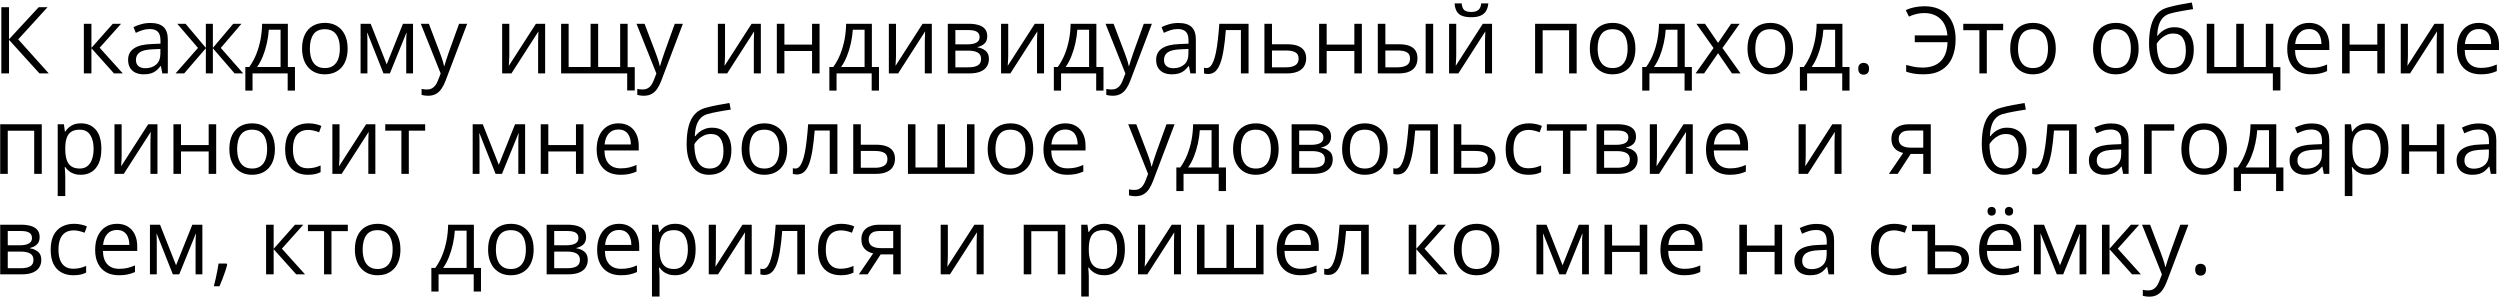 <?xml version="1.0" encoding="UTF-8"?> <svg xmlns="http://www.w3.org/2000/svg" width="647" height="77" viewBox="0 0 647 77" fill="none"><path d="M12.625 19H10.211L2.336 10.305V19H0.344V1.867H2.336V10.164L10.012 1.867H12.297L4.715 10.188L12.625 19ZM29.193 6.156H31.337L25.794 12.355L31.783 19H29.497L23.662 12.484V19H21.704V6.156H23.662V12.391L29.193 6.156ZM38.908 5.945C40.439 5.945 41.575 6.289 42.318 6.977C43.06 7.664 43.431 8.762 43.431 10.27V19H42.013L41.638 17.102H41.544C41.185 17.57 40.81 17.965 40.419 18.285C40.029 18.598 39.575 18.836 39.06 19C38.552 19.156 37.927 19.234 37.185 19.234C36.404 19.234 35.708 19.098 35.099 18.824C34.497 18.551 34.021 18.137 33.669 17.582C33.325 17.027 33.154 16.324 33.154 15.473C33.154 14.191 33.661 13.207 34.677 12.52C35.693 11.832 37.24 11.457 39.318 11.395L41.533 11.301V10.516C41.533 9.406 41.294 8.629 40.818 8.184C40.341 7.738 39.669 7.516 38.802 7.516C38.13 7.516 37.49 7.613 36.88 7.809C36.271 8.004 35.693 8.234 35.146 8.5L34.548 7.023C35.126 6.727 35.79 6.473 36.54 6.262C37.29 6.051 38.079 5.945 38.908 5.945ZM41.509 12.672L39.552 12.754C37.95 12.816 36.822 13.078 36.165 13.539C35.509 14 35.181 14.652 35.181 15.496C35.181 16.23 35.404 16.773 35.849 17.125C36.294 17.477 36.884 17.652 37.618 17.652C38.759 17.652 39.693 17.336 40.419 16.703C41.146 16.07 41.509 15.121 41.509 13.855V12.672ZM62.486 6.156L57.142 12.402L62.943 19H60.716L55.091 12.484V19H53.275V12.484L47.661 19H45.435L51.236 12.402L45.88 6.156H48.025L53.275 12.391V6.156H55.091V12.391L60.365 6.156H62.486ZM74.497 6.156V17.348H76.337V23.441H74.451V19H65.357V23.441H63.493V17.348H64.501C65.236 16.332 65.845 15.219 66.329 14.008C66.814 12.797 67.181 11.527 67.431 10.199C67.681 8.863 67.814 7.516 67.829 6.156H74.497ZM72.611 7.703H69.564C69.493 8.844 69.326 10.004 69.06 11.184C68.802 12.363 68.458 13.488 68.029 14.559C67.599 15.621 67.099 16.551 66.529 17.348H72.611V7.703ZM89.966 12.555C89.966 13.609 89.829 14.551 89.556 15.379C89.283 16.207 88.888 16.906 88.372 17.477C87.857 18.047 87.232 18.484 86.497 18.789C85.771 19.086 84.947 19.234 84.025 19.234C83.165 19.234 82.376 19.086 81.658 18.789C80.947 18.484 80.329 18.047 79.806 17.477C79.29 16.906 78.888 16.207 78.599 15.379C78.318 14.551 78.177 13.609 78.177 12.555C78.177 11.148 78.415 9.953 78.892 8.969C79.368 7.977 80.048 7.223 80.931 6.707C81.822 6.184 82.88 5.922 84.107 5.922C85.279 5.922 86.302 6.184 87.177 6.707C88.06 7.23 88.743 7.988 89.228 8.98C89.72 9.965 89.966 11.156 89.966 12.555ZM80.193 12.555C80.193 13.586 80.329 14.48 80.603 15.238C80.876 15.996 81.298 16.582 81.868 16.996C82.439 17.41 83.173 17.617 84.072 17.617C84.962 17.617 85.693 17.41 86.263 16.996C86.841 16.582 87.267 15.996 87.54 15.238C87.814 14.48 87.951 13.586 87.951 12.555C87.951 11.531 87.814 10.648 87.54 9.906C87.267 9.156 86.845 8.578 86.275 8.172C85.704 7.766 84.966 7.562 84.06 7.562C82.724 7.562 81.743 8.004 81.118 8.887C80.501 9.77 80.193 10.992 80.193 12.555ZM106.888 6.156V19H105.13V10.633C105.13 10.289 105.138 9.941 105.154 9.59C105.177 9.23 105.204 8.871 105.236 8.512H105.165L100.9 19H99.247L95.087 8.512H95.017C95.04 8.871 95.056 9.23 95.064 9.59C95.079 9.941 95.087 10.312 95.087 10.703V19H93.318V6.156H95.931L100.079 16.656L104.286 6.156H106.888ZM108.904 6.156H110.99L113.826 13.609C113.99 14.047 114.142 14.469 114.283 14.875C114.423 15.273 114.548 15.656 114.658 16.023C114.767 16.391 114.853 16.746 114.915 17.09H114.997C115.107 16.699 115.263 16.188 115.466 15.555C115.669 14.914 115.888 14.262 116.122 13.598L118.806 6.156H120.904L115.314 20.887C115.017 21.676 114.669 22.363 114.271 22.949C113.88 23.535 113.404 23.984 112.841 24.297C112.279 24.617 111.599 24.777 110.802 24.777C110.435 24.777 110.111 24.754 109.829 24.707C109.548 24.668 109.306 24.621 109.103 24.566V23.008C109.275 23.047 109.482 23.082 109.724 23.113C109.974 23.145 110.232 23.16 110.497 23.16C110.982 23.16 111.4 23.066 111.751 22.879C112.111 22.699 112.419 22.434 112.677 22.082C112.935 21.73 113.158 21.312 113.345 20.828L114.048 19.023L108.904 6.156ZM131.811 6.156V14.23C131.811 14.387 131.807 14.59 131.799 14.84C131.792 15.082 131.78 15.344 131.764 15.625C131.749 15.898 131.733 16.164 131.717 16.422C131.71 16.672 131.698 16.879 131.682 17.043L138.69 6.156H141.081V19H139.264V11.125C139.264 10.875 139.268 10.555 139.276 10.164C139.284 9.773 139.296 9.391 139.311 9.016C139.327 8.633 139.339 8.336 139.346 8.125L132.362 19H129.96V6.156H131.811ZM162.432 6.156V17.371H164.272V23.418H162.315V19H145.217V6.156H147.163V17.348H152.846V6.156H154.803V17.348H160.499V6.156H162.432ZM164.729 6.156H166.815L169.651 13.609C169.815 14.047 169.967 14.469 170.108 14.875C170.249 15.273 170.374 15.656 170.483 16.023C170.592 16.391 170.678 16.746 170.741 17.09H170.823C170.932 16.699 171.089 16.188 171.292 15.555C171.495 14.914 171.714 14.262 171.948 13.598L174.632 6.156H176.729L171.139 20.887C170.842 21.676 170.495 22.363 170.096 22.949C169.706 23.535 169.229 23.984 168.667 24.297C168.104 24.617 167.424 24.777 166.628 24.777C166.26 24.777 165.936 24.754 165.655 24.707C165.374 24.668 165.132 24.621 164.928 24.566V23.008C165.1 23.047 165.307 23.082 165.549 23.113C165.799 23.145 166.057 23.16 166.323 23.16C166.807 23.16 167.225 23.066 167.577 22.879C167.936 22.699 168.245 22.434 168.503 22.082C168.76 21.73 168.983 21.312 169.171 20.828L169.874 19.023L164.729 6.156ZM187.637 6.156V14.23C187.637 14.387 187.633 14.59 187.625 14.84C187.617 15.082 187.605 15.344 187.59 15.625C187.574 15.898 187.559 16.164 187.543 16.422C187.535 16.672 187.523 16.879 187.508 17.043L194.516 6.156H196.906V19H195.09V11.125C195.09 10.875 195.094 10.555 195.102 10.164C195.109 9.773 195.121 9.391 195.137 9.016C195.152 8.633 195.164 8.336 195.172 8.125L188.188 19H185.785V6.156H187.637ZM203 6.156V11.547H210.16V6.156H212.105V19H210.16V13.199H203V19H201.043V6.156H203ZM225.641 6.156V17.348H227.48V23.441H225.594V19H216.5V23.441H214.637V17.348H215.645C216.379 16.332 216.988 15.219 217.473 14.008C217.957 12.797 218.324 11.527 218.574 10.199C218.824 8.863 218.957 7.516 218.973 6.156H225.641ZM223.754 7.703H220.707C220.637 8.844 220.469 10.004 220.203 11.184C219.945 12.363 219.602 13.488 219.172 14.559C218.742 15.621 218.242 16.551 217.672 17.348H223.754V7.703ZM231.887 6.156V14.23C231.887 14.387 231.883 14.59 231.875 14.84C231.867 15.082 231.855 15.344 231.84 15.625C231.824 15.898 231.809 16.164 231.793 16.422C231.785 16.672 231.773 16.879 231.758 17.043L238.766 6.156H241.156V19H239.34V11.125C239.34 10.875 239.344 10.555 239.352 10.164C239.359 9.773 239.371 9.391 239.387 9.016C239.402 8.633 239.414 8.336 239.422 8.125L232.438 19H230.035V6.156H231.887ZM255.5 9.379C255.5 10.184 255.266 10.812 254.797 11.266C254.328 11.711 253.723 12.012 252.98 12.168V12.262C253.785 12.371 254.477 12.66 255.055 13.129C255.641 13.59 255.934 14.297 255.934 15.25C255.934 15.984 255.758 16.633 255.406 17.195C255.055 17.758 254.504 18.199 253.754 18.52C253.004 18.84 252.027 19 250.824 19H245.293V6.156H250.777C251.699 6.156 252.512 6.262 253.215 6.473C253.926 6.676 254.484 7.012 254.891 7.48C255.297 7.949 255.5 8.582 255.5 9.379ZM253.906 15.25C253.906 14.492 253.617 13.945 253.039 13.609C252.469 13.273 251.637 13.105 250.543 13.105H247.25V17.418H250.59C251.668 17.418 252.488 17.254 253.051 16.926C253.621 16.59 253.906 16.031 253.906 15.25ZM253.52 9.602C253.52 8.992 253.297 8.539 252.852 8.242C252.406 7.938 251.676 7.785 250.66 7.785H247.25V11.477H250.32C251.375 11.477 252.172 11.324 252.711 11.02C253.25 10.715 253.52 10.242 253.52 9.602ZM260.926 6.156V14.23C260.926 14.387 260.922 14.59 260.914 14.84C260.906 15.082 260.895 15.344 260.879 15.625C260.863 15.898 260.848 16.164 260.832 16.422C260.824 16.672 260.812 16.879 260.797 17.043L267.805 6.156H270.195V19H268.379V11.125C268.379 10.875 268.383 10.555 268.391 10.164C268.398 9.773 268.41 9.391 268.426 9.016C268.441 8.633 268.453 8.336 268.461 8.125L261.477 19H259.074V6.156H260.926ZM283.742 6.156V17.348H285.582V23.441H283.695V19H274.602V23.441H272.738V17.348H273.746C274.48 16.332 275.09 15.219 275.574 14.008C276.059 12.797 276.426 11.527 276.676 10.199C276.926 8.863 277.059 7.516 277.074 6.156H283.742ZM281.855 7.703H278.809C278.738 8.844 278.57 10.004 278.305 11.184C278.047 12.363 277.703 13.488 277.273 14.559C276.844 15.621 276.344 16.551 275.773 17.348H281.855V7.703ZM286.109 6.156H288.195L291.031 13.609C291.195 14.047 291.348 14.469 291.488 14.875C291.629 15.273 291.754 15.656 291.863 16.023C291.973 16.391 292.059 16.746 292.121 17.09H292.203C292.312 16.699 292.469 16.188 292.672 15.555C292.875 14.914 293.094 14.262 293.328 13.598L296.012 6.156H298.109L292.52 20.887C292.223 21.676 291.875 22.363 291.477 22.949C291.086 23.535 290.609 23.984 290.047 24.297C289.484 24.617 288.805 24.777 288.008 24.777C287.641 24.777 287.316 24.754 287.035 24.707C286.754 24.668 286.512 24.621 286.309 24.566V23.008C286.48 23.047 286.688 23.082 286.93 23.113C287.18 23.145 287.438 23.16 287.703 23.16C288.188 23.16 288.605 23.066 288.957 22.879C289.316 22.699 289.625 22.434 289.883 22.082C290.141 21.73 290.363 21.312 290.551 20.828L291.254 19.023L286.109 6.156ZM304.965 5.945C306.496 5.945 307.633 6.289 308.375 6.977C309.117 7.664 309.488 8.762 309.488 10.27V19H308.07L307.695 17.102H307.602C307.242 17.57 306.867 17.965 306.477 18.285C306.086 18.598 305.633 18.836 305.117 19C304.609 19.156 303.984 19.234 303.242 19.234C302.461 19.234 301.766 19.098 301.156 18.824C300.555 18.551 300.078 18.137 299.727 17.582C299.383 17.027 299.211 16.324 299.211 15.473C299.211 14.191 299.719 13.207 300.734 12.52C301.75 11.832 303.297 11.457 305.375 11.395L307.59 11.301V10.516C307.59 9.406 307.352 8.629 306.875 8.184C306.398 7.738 305.727 7.516 304.859 7.516C304.188 7.516 303.547 7.613 302.938 7.809C302.328 8.004 301.75 8.234 301.203 8.5L300.605 7.023C301.184 6.727 301.848 6.473 302.598 6.262C303.348 6.051 304.137 5.945 304.965 5.945ZM307.566 12.672L305.609 12.754C304.008 12.816 302.879 13.078 302.223 13.539C301.566 14 301.238 14.652 301.238 15.496C301.238 16.23 301.461 16.773 301.906 17.125C302.352 17.477 302.941 17.652 303.676 17.652C304.816 17.652 305.75 17.336 306.477 16.703C307.203 16.07 307.566 15.121 307.566 13.855V12.672ZM323.129 19H321.148V7.785H317.246C317.09 9.809 316.891 11.543 316.648 12.988C316.414 14.426 316.117 15.602 315.758 16.516C315.406 17.422 314.977 18.09 314.469 18.52C313.969 18.941 313.371 19.152 312.676 19.152C312.465 19.152 312.266 19.141 312.078 19.117C311.891 19.094 311.73 19.055 311.598 19V17.523C311.699 17.555 311.805 17.578 311.914 17.594C312.031 17.609 312.152 17.617 312.277 17.617C312.629 17.617 312.949 17.473 313.238 17.184C313.535 16.887 313.801 16.441 314.035 15.848C314.277 15.254 314.492 14.504 314.68 13.598C314.867 12.684 315.031 11.609 315.172 10.375C315.32 9.133 315.449 7.727 315.559 6.156H323.129V19ZM329.188 11.453H333.125C334.219 11.453 335.129 11.59 335.855 11.863C336.582 12.137 337.125 12.543 337.484 13.082C337.852 13.621 338.035 14.289 338.035 15.086C338.035 15.883 337.855 16.574 337.496 17.16C337.145 17.746 336.598 18.199 335.855 18.52C335.121 18.84 334.172 19 333.008 19H327.23V6.156H329.188V11.453ZM336.078 15.18C336.078 14.391 335.797 13.844 335.234 13.539C334.68 13.227 333.902 13.07 332.902 13.07H329.188V17.418H332.914C333.852 17.418 334.613 17.246 335.199 16.902C335.785 16.551 336.078 15.977 336.078 15.18ZM343.344 6.156V11.547H350.504V6.156H352.449V19H350.504V13.199H343.344V19H341.387V6.156H343.344ZM356.574 19V6.156H358.531V11.453H362.047C363.141 11.453 364.039 11.59 364.742 11.863C365.453 12.137 365.98 12.543 366.324 13.082C366.668 13.621 366.84 14.289 366.84 15.086C366.84 15.883 366.668 16.574 366.324 17.16C365.988 17.746 365.457 18.199 364.73 18.52C364.012 18.84 363.074 19 361.918 19H356.574ZM358.531 17.418H361.73C362.699 17.418 363.473 17.246 364.051 16.902C364.629 16.559 364.918 15.984 364.918 15.18C364.918 14.391 364.648 13.844 364.109 13.539C363.57 13.227 362.797 13.07 361.789 13.07H358.531V17.418ZM368.961 19V6.156H370.906V19H368.961ZM376.871 6.156V14.23C376.871 14.387 376.867 14.59 376.859 14.84C376.852 15.082 376.84 15.344 376.824 15.625C376.809 15.898 376.793 16.164 376.777 16.422C376.77 16.672 376.758 16.879 376.742 17.043L383.75 6.156H386.141V19H384.324V11.125C384.324 10.875 384.328 10.555 384.336 10.164C384.344 9.773 384.355 9.391 384.371 9.016C384.387 8.633 384.398 8.336 384.406 8.125L377.422 19H375.02V6.156H376.871ZM385.18 0.871C385.109 1.66 384.91 2.32 384.582 2.852C384.262 3.383 383.789 3.785 383.164 4.059C382.539 4.324 381.738 4.457 380.762 4.457C379.754 4.457 378.941 4.328 378.324 4.07C377.715 3.805 377.262 3.406 376.965 2.875C376.676 2.344 376.504 1.676 376.449 0.871H378.277C378.363 1.73 378.594 2.316 378.969 2.629C379.344 2.941 379.953 3.098 380.797 3.098C381.547 3.098 382.137 2.934 382.566 2.605C382.996 2.277 383.254 1.699 383.34 0.871H385.18ZM408.04 6.156V19H406.083V7.832H399.24V19H397.283V6.156H408.04ZM423.24 12.555C423.24 13.609 423.103 14.551 422.829 15.379C422.556 16.207 422.161 16.906 421.646 17.477C421.13 18.047 420.505 18.484 419.771 18.789C419.044 19.086 418.22 19.234 417.298 19.234C416.439 19.234 415.65 19.086 414.931 18.789C414.22 18.484 413.603 18.047 413.079 17.477C412.564 16.906 412.161 16.207 411.872 15.379C411.591 14.551 411.451 13.609 411.451 12.555C411.451 11.148 411.689 9.953 412.165 8.969C412.642 7.977 413.322 7.223 414.204 6.707C415.095 6.184 416.154 5.922 417.38 5.922C418.552 5.922 419.576 6.184 420.451 6.707C421.333 7.23 422.017 7.988 422.501 8.98C422.993 9.965 423.24 11.156 423.24 12.555ZM413.466 12.555C413.466 13.586 413.603 14.48 413.876 15.238C414.15 15.996 414.572 16.582 415.142 16.996C415.712 17.41 416.447 17.617 417.345 17.617C418.236 17.617 418.966 17.41 419.536 16.996C420.115 16.582 420.54 15.996 420.814 15.238C421.087 14.48 421.224 13.586 421.224 12.555C421.224 11.531 421.087 10.648 420.814 9.906C420.54 9.156 420.118 8.578 419.548 8.172C418.978 7.766 418.24 7.562 417.333 7.562C415.997 7.562 415.017 8.004 414.392 8.887C413.775 9.77 413.466 10.992 413.466 12.555ZM436.013 6.156V17.348H437.853V23.441H435.966V19H426.872V23.441H425.009V17.348H426.017C426.751 16.332 427.361 15.219 427.845 14.008C428.329 12.797 428.697 11.527 428.947 10.199C429.197 8.863 429.329 7.516 429.345 6.156H436.013ZM434.126 7.703H431.079C431.009 8.844 430.841 10.004 430.576 11.184C430.318 12.363 429.974 13.488 429.544 14.559C429.115 15.621 428.615 16.551 428.044 17.348H434.126V7.703ZM443.466 12.426L439.025 6.156H441.251L444.638 11.102L448.013 6.156H450.216L445.775 12.426L450.462 19H448.236L444.638 13.762L441.017 19H438.814L443.466 12.426ZM464.044 12.555C464.044 13.609 463.908 14.551 463.634 15.379C463.361 16.207 462.966 16.906 462.451 17.477C461.935 18.047 461.31 18.484 460.576 18.789C459.849 19.086 459.025 19.234 458.103 19.234C457.243 19.234 456.454 19.086 455.736 18.789C455.025 18.484 454.408 18.047 453.884 17.477C453.368 16.906 452.966 16.207 452.677 15.379C452.396 14.551 452.255 13.609 452.255 12.555C452.255 11.148 452.493 9.953 452.97 8.969C453.447 7.977 454.126 7.223 455.009 6.707C455.9 6.184 456.958 5.922 458.185 5.922C459.357 5.922 460.38 6.184 461.255 6.707C462.138 7.23 462.822 7.988 463.306 8.98C463.798 9.965 464.044 11.156 464.044 12.555ZM454.271 12.555C454.271 13.586 454.408 14.48 454.681 15.238C454.954 15.996 455.376 16.582 455.947 16.996C456.517 17.41 457.251 17.617 458.15 17.617C459.04 17.617 459.771 17.41 460.341 16.996C460.919 16.582 461.345 15.996 461.618 15.238C461.892 14.48 462.029 13.586 462.029 12.555C462.029 11.531 461.892 10.648 461.618 9.906C461.345 9.156 460.923 8.578 460.353 8.172C459.783 7.766 459.044 7.562 458.138 7.562C456.802 7.562 455.822 8.004 455.197 8.887C454.579 9.77 454.271 10.992 454.271 12.555ZM476.818 6.156V17.348H478.658V23.441H476.771V19H467.677V23.441H465.814V17.348H466.822C467.556 16.332 468.165 15.219 468.65 14.008C469.134 12.797 469.501 11.527 469.751 10.199C470.001 8.863 470.134 7.516 470.15 6.156H476.818ZM474.931 7.703H471.884C471.814 8.844 471.646 10.004 471.38 11.184C471.122 12.363 470.779 13.488 470.349 14.559C469.919 15.621 469.419 16.551 468.849 17.348H474.931V7.703ZM480.919 17.781C480.919 17.234 481.052 16.848 481.318 16.621C481.583 16.387 481.908 16.27 482.29 16.27C482.689 16.27 483.025 16.387 483.298 16.621C483.572 16.848 483.708 17.234 483.708 17.781C483.708 18.32 483.572 18.715 483.298 18.965C483.025 19.207 482.689 19.328 482.29 19.328C481.908 19.328 481.583 19.207 481.318 18.965C481.052 18.715 480.919 18.32 480.919 17.781ZM498.026 3.379C497.237 3.379 496.507 3.469 495.835 3.648C495.171 3.828 494.569 4.043 494.03 4.293L493.21 2.617C493.874 2.297 494.624 2.051 495.46 1.879C496.296 1.707 497.159 1.621 498.049 1.621C499.417 1.621 500.604 1.832 501.612 2.254C502.628 2.668 503.467 3.258 504.132 4.023C504.796 4.789 505.292 5.691 505.62 6.73C505.948 7.77 506.112 8.91 506.112 10.152C506.112 12.004 505.807 13.609 505.198 14.969C504.589 16.328 503.671 17.379 502.444 18.121C501.225 18.863 499.698 19.234 497.862 19.234C496.87 19.234 496.026 19.176 495.331 19.059C494.643 18.949 493.971 18.777 493.315 18.543V16.809C493.979 16.988 494.655 17.148 495.342 17.289C496.038 17.422 496.776 17.488 497.557 17.488C498.604 17.488 499.522 17.344 500.311 17.055C501.108 16.766 501.776 16.34 502.315 15.777C502.854 15.215 503.264 14.527 503.546 13.715C503.835 12.902 503.991 11.973 504.014 10.926H495.542V9.168H503.991C503.921 8.262 503.733 7.453 503.428 6.742C503.124 6.023 502.714 5.414 502.198 4.914C501.682 4.414 501.073 4.035 500.37 3.777C499.674 3.512 498.893 3.379 498.026 3.379ZM518.417 7.809H514.186V19H512.264V7.809H508.092V6.156H518.417V7.809ZM532.034 12.555C532.034 13.609 531.897 14.551 531.624 15.379C531.35 16.207 530.956 16.906 530.44 17.477C529.924 18.047 529.299 18.484 528.565 18.789C527.839 19.086 527.014 19.234 526.092 19.234C525.233 19.234 524.444 19.086 523.725 18.789C523.014 18.484 522.397 18.047 521.874 17.477C521.358 16.906 520.956 16.207 520.667 15.379C520.385 14.551 520.245 13.609 520.245 12.555C520.245 11.148 520.483 9.953 520.96 8.969C521.436 7.977 522.116 7.223 522.999 6.707C523.889 6.184 524.948 5.922 526.174 5.922C527.346 5.922 528.37 6.184 529.245 6.707C530.128 7.23 530.811 7.988 531.296 8.98C531.788 9.965 532.034 11.156 532.034 12.555ZM522.26 12.555C522.26 13.586 522.397 14.48 522.671 15.238C522.944 15.996 523.366 16.582 523.936 16.996C524.507 17.41 525.241 17.617 526.139 17.617C527.03 17.617 527.76 17.41 528.331 16.996C528.909 16.582 529.335 15.996 529.608 15.238C529.882 14.48 530.018 13.586 530.018 12.555C530.018 11.531 529.882 10.648 529.608 9.906C529.335 9.156 528.913 8.578 528.342 8.172C527.772 7.766 527.034 7.562 526.128 7.562C524.792 7.562 523.811 8.004 523.186 8.887C522.569 9.77 522.26 10.992 522.26 12.555ZM553.477 12.555C553.477 13.609 553.34 14.551 553.066 15.379C552.793 16.207 552.398 16.906 551.883 17.477C551.367 18.047 550.742 18.484 550.008 18.789C549.281 19.086 548.457 19.234 547.535 19.234C546.676 19.234 545.887 19.086 545.168 18.789C544.457 18.484 543.84 18.047 543.316 17.477C542.801 16.906 542.398 16.207 542.109 15.379C541.828 14.551 541.688 13.609 541.688 12.555C541.688 11.148 541.926 9.953 542.402 8.969C542.879 7.977 543.559 7.223 544.441 6.707C545.332 6.184 546.391 5.922 547.617 5.922C548.789 5.922 549.812 6.184 550.688 6.707C551.57 7.23 552.254 7.988 552.738 8.98C553.23 9.965 553.477 11.156 553.477 12.555ZM543.703 12.555C543.703 13.586 543.84 14.48 544.113 15.238C544.387 15.996 544.809 16.582 545.379 16.996C545.949 17.41 546.684 17.617 547.582 17.617C548.473 17.617 549.203 17.41 549.773 16.996C550.352 16.582 550.777 15.996 551.051 15.238C551.324 14.48 551.461 13.586 551.461 12.555C551.461 11.531 551.324 10.648 551.051 9.906C550.777 9.156 550.355 8.578 549.785 8.172C549.215 7.766 548.477 7.562 547.57 7.562C546.234 7.562 545.254 8.004 544.629 8.887C544.012 9.77 543.703 10.992 543.703 12.555ZM556.172 11.289C556.172 9.461 556.348 7.902 556.699 6.613C557.051 5.316 557.594 4.277 558.328 3.496C559.07 2.707 560.023 2.168 561.188 1.879C562.188 1.605 563.203 1.371 564.234 1.176C565.266 0.973 566.27 0.797 567.246 0.648L567.586 2.359C567.094 2.43 566.578 2.512 566.039 2.605C565.5 2.691 564.961 2.785 564.422 2.887C563.883 2.98 563.375 3.082 562.898 3.191C562.422 3.293 562 3.398 561.633 3.508C560.969 3.688 560.395 4 559.91 4.445C559.434 4.891 559.055 5.504 558.773 6.285C558.5 7.066 558.336 8.051 558.281 9.238H558.422C558.656 8.895 558.977 8.555 559.383 8.219C559.789 7.883 560.273 7.605 560.836 7.387C561.398 7.16 562.031 7.047 562.734 7.047C563.844 7.047 564.77 7.289 565.512 7.773C566.254 8.25 566.812 8.922 567.188 9.789C567.562 10.656 567.75 11.672 567.75 12.836C567.75 14.234 567.508 15.41 567.023 16.363C566.547 17.316 565.875 18.035 565.008 18.52C564.141 18.996 563.121 19.234 561.949 19.234C561.043 19.234 560.23 19.059 559.512 18.707C558.801 18.355 558.195 17.84 557.695 17.16C557.203 16.48 556.824 15.648 556.559 14.664C556.301 13.68 556.172 12.555 556.172 11.289ZM562.102 17.617C562.844 17.617 563.48 17.461 564.012 17.148C564.551 16.836 564.965 16.344 565.254 15.672C565.551 14.992 565.699 14.109 565.699 13.023C565.699 11.664 565.438 10.602 564.914 9.836C564.398 9.062 563.57 8.676 562.43 8.676C561.719 8.676 561.074 8.828 560.496 9.133C559.918 9.43 559.43 9.785 559.031 10.199C558.633 10.613 558.344 10.984 558.164 11.312C558.164 12.109 558.223 12.883 558.34 13.633C558.457 14.383 558.66 15.059 558.949 15.66C559.238 16.262 559.637 16.738 560.145 17.09C560.66 17.441 561.312 17.617 562.102 17.617ZM588.328 6.156V17.371H590.168V23.418H588.211V19H571.113V6.156H573.059V17.348H578.742V6.156H580.699V17.348H586.395V6.156H588.328ZM597.598 5.922C598.691 5.922 599.629 6.164 600.41 6.648C601.191 7.133 601.789 7.812 602.203 8.688C602.617 9.555 602.824 10.57 602.824 11.734V12.941H593.953C593.977 14.449 594.352 15.598 595.078 16.387C595.805 17.176 596.828 17.57 598.148 17.57C598.961 17.57 599.68 17.496 600.305 17.348C600.93 17.199 601.578 16.98 602.25 16.691V18.402C601.602 18.691 600.957 18.902 600.316 19.035C599.684 19.168 598.934 19.234 598.066 19.234C596.832 19.234 595.754 18.984 594.832 18.484C593.918 17.977 593.207 17.234 592.699 16.258C592.191 15.281 591.938 14.086 591.938 12.672C591.938 11.289 592.168 10.094 592.629 9.086C593.098 8.07 593.754 7.289 594.598 6.742C595.449 6.195 596.449 5.922 597.598 5.922ZM597.574 7.516C596.535 7.516 595.707 7.855 595.09 8.535C594.473 9.215 594.105 10.164 593.988 11.383H600.785C600.777 10.617 600.656 9.945 600.422 9.367C600.195 8.781 599.848 8.328 599.379 8.008C598.91 7.68 598.309 7.516 597.574 7.516ZM608.086 6.156V11.547H615.246V6.156H617.191V19H615.246V13.199H608.086V19H606.129V6.156H608.086ZM623.168 6.156V14.23C623.168 14.387 623.164 14.59 623.156 14.84C623.148 15.082 623.137 15.344 623.121 15.625C623.105 15.898 623.09 16.164 623.074 16.422C623.066 16.672 623.055 16.879 623.039 17.043L630.047 6.156H632.438V19H630.621V11.125C630.621 10.875 630.625 10.555 630.633 10.164C630.641 9.773 630.652 9.391 630.668 9.016C630.684 8.633 630.695 8.336 630.703 8.125L623.719 19H621.316V6.156H623.168ZM641.52 5.922C642.613 5.922 643.551 6.164 644.332 6.648C645.113 7.133 645.711 7.812 646.125 8.688C646.539 9.555 646.746 10.57 646.746 11.734V12.941H637.875C637.898 14.449 638.273 15.598 639 16.387C639.727 17.176 640.75 17.57 642.07 17.57C642.883 17.57 643.602 17.496 644.227 17.348C644.852 17.199 645.5 16.98 646.172 16.691V18.402C645.523 18.691 644.879 18.902 644.238 19.035C643.605 19.168 642.855 19.234 641.988 19.234C640.754 19.234 639.676 18.984 638.754 18.484C637.84 17.977 637.129 17.234 636.621 16.258C636.113 15.281 635.859 14.086 635.859 12.672C635.859 11.289 636.09 10.094 636.551 9.086C637.02 8.07 637.676 7.289 638.52 6.742C639.371 6.195 640.371 5.922 641.52 5.922ZM641.496 7.516C640.457 7.516 639.629 7.855 639.012 8.535C638.395 9.215 638.027 10.164 637.91 11.383H644.707C644.699 10.617 644.578 9.945 644.344 9.367C644.117 8.781 643.77 8.328 643.301 8.008C642.832 7.68 642.23 7.516 641.496 7.516ZM10.809 32.156V45H8.852V33.832H2.008V45H0.051V32.156H10.809ZM20.969 31.922C22.57 31.922 23.848 32.473 24.801 33.574C25.754 34.676 26.23 36.332 26.23 38.543C26.23 40.004 26.012 41.23 25.574 42.223C25.137 43.215 24.52 43.965 23.723 44.473C22.934 44.98 22 45.234 20.922 45.234C20.242 45.234 19.645 45.145 19.129 44.965C18.613 44.785 18.172 44.543 17.805 44.238C17.438 43.934 17.133 43.602 16.891 43.242H16.75C16.773 43.547 16.801 43.914 16.832 44.344C16.871 44.773 16.891 45.148 16.891 45.469V50.742H14.934V32.156H16.539L16.797 34.055H16.891C17.141 33.664 17.445 33.309 17.805 32.988C18.164 32.66 18.602 32.402 19.117 32.215C19.641 32.02 20.258 31.922 20.969 31.922ZM20.629 33.562C19.738 33.562 19.02 33.734 18.473 34.078C17.934 34.422 17.539 34.938 17.289 35.625C17.039 36.305 16.906 37.16 16.891 38.191V38.566C16.891 39.652 17.008 40.57 17.242 41.32C17.484 42.07 17.879 42.641 18.426 43.031C18.98 43.422 19.723 43.617 20.652 43.617C21.449 43.617 22.113 43.402 22.645 42.973C23.176 42.543 23.57 41.945 23.828 41.18C24.094 40.406 24.227 39.52 24.227 38.52C24.227 37.004 23.93 35.801 23.336 34.91C22.75 34.012 21.848 33.562 20.629 33.562ZM31.48 32.156V40.23C31.48 40.387 31.477 40.59 31.469 40.84C31.461 41.082 31.449 41.344 31.434 41.625C31.418 41.898 31.402 42.164 31.387 42.422C31.379 42.672 31.367 42.879 31.352 43.043L38.359 32.156H40.75V45H38.934V37.125C38.934 36.875 38.938 36.555 38.945 36.164C38.953 35.773 38.965 35.391 38.98 35.016C38.996 34.633 39.008 34.336 39.016 34.125L32.031 45H29.629V32.156H31.48ZM46.844 32.156V37.547H54.004V32.156H55.949V45H54.004V39.199H46.844V45H44.887V32.156H46.844ZM71.148 38.555C71.148 39.609 71.012 40.551 70.738 41.379C70.465 42.207 70.07 42.906 69.555 43.477C69.039 44.047 68.414 44.484 67.68 44.789C66.953 45.086 66.129 45.234 65.207 45.234C64.348 45.234 63.559 45.086 62.84 44.789C62.129 44.484 61.512 44.047 60.988 43.477C60.473 42.906 60.07 42.207 59.781 41.379C59.5 40.551 59.359 39.609 59.359 38.555C59.359 37.148 59.598 35.953 60.074 34.969C60.551 33.977 61.23 33.223 62.113 32.707C63.004 32.184 64.062 31.922 65.289 31.922C66.461 31.922 67.484 32.184 68.359 32.707C69.242 33.23 69.926 33.988 70.41 34.98C70.902 35.965 71.148 37.156 71.148 38.555ZM61.375 38.555C61.375 39.586 61.512 40.48 61.785 41.238C62.059 41.996 62.48 42.582 63.051 42.996C63.621 43.41 64.356 43.617 65.254 43.617C66.144 43.617 66.875 43.41 67.445 42.996C68.023 42.582 68.449 41.996 68.723 41.238C68.996 40.48 69.133 39.586 69.133 38.555C69.133 37.531 68.996 36.648 68.723 35.906C68.449 35.156 68.027 34.578 67.457 34.172C66.887 33.766 66.148 33.562 65.242 33.562C63.906 33.562 62.926 34.004 62.301 34.887C61.684 35.77 61.375 36.992 61.375 38.555ZM79.656 45.234C78.5 45.234 77.481 44.996 76.598 44.52C75.715 44.043 75.027 43.316 74.535 42.34C74.043 41.363 73.797 40.133 73.797 38.648C73.797 37.094 74.055 35.824 74.57 34.84C75.094 33.848 75.812 33.113 76.727 32.637C77.641 32.16 78.68 31.922 79.844 31.922C80.484 31.922 81.102 31.988 81.695 32.121C82.297 32.246 82.789 32.406 83.172 32.602L82.586 34.23C82.195 34.074 81.742 33.934 81.227 33.809C80.719 33.684 80.242 33.621 79.797 33.621C78.906 33.621 78.164 33.812 77.57 34.195C76.984 34.578 76.543 35.141 76.246 35.883C75.957 36.625 75.812 37.539 75.812 38.625C75.812 39.664 75.953 40.551 76.234 41.285C76.523 42.02 76.949 42.582 77.512 42.973C78.082 43.355 78.793 43.547 79.644 43.547C80.324 43.547 80.938 43.477 81.484 43.336C82.031 43.188 82.527 43.016 82.973 42.82V44.555C82.543 44.773 82.062 44.941 81.531 45.059C81.008 45.176 80.383 45.234 79.656 45.234ZM87.871 32.156V40.23C87.871 40.387 87.867 40.59 87.859 40.84C87.852 41.082 87.84 41.344 87.824 41.625C87.809 41.898 87.793 42.164 87.777 42.422C87.769 42.672 87.758 42.879 87.742 43.043L94.75 32.156H97.141V45H95.324V37.125C95.324 36.875 95.328 36.555 95.336 36.164C95.344 35.773 95.356 35.391 95.371 35.016C95.387 34.633 95.398 34.336 95.406 34.125L88.422 45H86.019V32.156H87.871ZM110.031 33.809H105.801V45H103.879V33.809H99.707V32.156H110.031V33.809ZM135.9 32.156V45H134.142V36.633C134.142 36.289 134.15 35.941 134.165 35.59C134.189 35.23 134.216 34.871 134.247 34.512H134.177L129.911 45H128.259L124.099 34.512H124.029C124.052 34.871 124.068 35.23 124.076 35.59C124.091 35.941 124.099 36.312 124.099 36.703V45H122.329V32.156H124.943L129.091 42.656L133.298 32.156H135.9ZM141.9 32.156V37.547H149.06V32.156H151.005V45H149.06V39.199H141.9V45H139.943V32.156H141.9ZM160.076 31.922C161.169 31.922 162.107 32.164 162.888 32.648C163.669 33.133 164.267 33.812 164.681 34.688C165.095 35.555 165.302 36.57 165.302 37.734V38.941H156.431C156.454 40.449 156.829 41.598 157.556 42.387C158.283 43.176 159.306 43.57 160.626 43.57C161.439 43.57 162.158 43.496 162.783 43.348C163.408 43.199 164.056 42.98 164.728 42.691V44.402C164.079 44.691 163.435 44.902 162.794 45.035C162.161 45.168 161.411 45.234 160.544 45.234C159.31 45.234 158.232 44.984 157.31 44.484C156.396 43.977 155.685 43.234 155.177 42.258C154.669 41.281 154.415 40.086 154.415 38.672C154.415 37.289 154.646 36.094 155.107 35.086C155.576 34.07 156.232 33.289 157.076 32.742C157.927 32.195 158.927 31.922 160.076 31.922ZM160.052 33.516C159.013 33.516 158.185 33.855 157.568 34.535C156.951 35.215 156.583 36.164 156.466 37.383H163.263C163.255 36.617 163.134 35.945 162.9 35.367C162.673 34.781 162.326 34.328 161.857 34.008C161.388 33.68 160.786 33.516 160.052 33.516ZM177.706 37.289C177.706 35.461 177.882 33.902 178.233 32.613C178.585 31.316 179.128 30.277 179.862 29.496C180.604 28.707 181.557 28.168 182.721 27.879C183.721 27.605 184.737 27.371 185.768 27.176C186.799 26.973 187.803 26.797 188.78 26.648L189.12 28.359C188.628 28.43 188.112 28.512 187.573 28.605C187.034 28.691 186.495 28.785 185.956 28.887C185.417 28.98 184.909 29.082 184.432 29.191C183.956 29.293 183.534 29.398 183.167 29.508C182.503 29.688 181.928 30 181.444 30.445C180.967 30.891 180.589 31.504 180.307 32.285C180.034 33.066 179.87 34.051 179.815 35.238H179.956C180.19 34.895 180.51 34.555 180.917 34.219C181.323 33.883 181.807 33.605 182.37 33.387C182.932 33.16 183.565 33.047 184.268 33.047C185.378 33.047 186.303 33.289 187.046 33.773C187.788 34.25 188.346 34.922 188.721 35.789C189.096 36.656 189.284 37.672 189.284 38.836C189.284 40.234 189.042 41.41 188.557 42.363C188.081 43.316 187.409 44.035 186.542 44.52C185.674 44.996 184.655 45.234 183.483 45.234C182.577 45.234 181.764 45.059 181.046 44.707C180.335 44.355 179.729 43.84 179.229 43.16C178.737 42.48 178.358 41.648 178.092 40.664C177.835 39.68 177.706 38.555 177.706 37.289ZM183.635 43.617C184.378 43.617 185.014 43.461 185.546 43.148C186.085 42.836 186.499 42.344 186.788 41.672C187.085 40.992 187.233 40.109 187.233 39.023C187.233 37.664 186.971 36.602 186.448 35.836C185.932 35.062 185.104 34.676 183.964 34.676C183.253 34.676 182.608 34.828 182.03 35.133C181.452 35.43 180.964 35.785 180.565 36.199C180.167 36.613 179.878 36.984 179.698 37.312C179.698 38.109 179.757 38.883 179.874 39.633C179.991 40.383 180.194 41.059 180.483 41.66C180.772 42.262 181.171 42.738 181.678 43.09C182.194 43.441 182.846 43.617 183.635 43.617ZM203.721 38.555C203.721 39.609 203.585 40.551 203.311 41.379C203.038 42.207 202.643 42.906 202.128 43.477C201.612 44.047 200.987 44.484 200.253 44.789C199.526 45.086 198.702 45.234 197.78 45.234C196.921 45.234 196.132 45.086 195.413 44.789C194.702 44.484 194.085 44.047 193.561 43.477C193.046 42.906 192.643 42.207 192.354 41.379C192.073 40.551 191.932 39.609 191.932 38.555C191.932 37.148 192.171 35.953 192.647 34.969C193.124 33.977 193.803 33.223 194.686 32.707C195.577 32.184 196.635 31.922 197.862 31.922C199.034 31.922 200.057 32.184 200.932 32.707C201.815 33.23 202.499 33.988 202.983 34.98C203.475 35.965 203.721 37.156 203.721 38.555ZM193.948 38.555C193.948 39.586 194.085 40.48 194.358 41.238C194.632 41.996 195.053 42.582 195.624 42.996C196.194 43.41 196.928 43.617 197.827 43.617C198.717 43.617 199.448 43.41 200.018 42.996C200.596 42.582 201.022 41.996 201.296 41.238C201.569 40.48 201.706 39.586 201.706 38.555C201.706 37.531 201.569 36.648 201.296 35.906C201.022 35.156 200.6 34.578 200.03 34.172C199.46 33.766 198.721 33.562 197.815 33.562C196.479 33.562 195.499 34.004 194.874 34.887C194.257 35.77 193.948 36.992 193.948 38.555ZM216.717 45H214.737V33.785H210.835C210.678 35.809 210.479 37.543 210.237 38.988C210.003 40.426 209.706 41.602 209.346 42.516C208.995 43.422 208.565 44.09 208.057 44.52C207.557 44.941 206.96 45.152 206.264 45.152C206.053 45.152 205.854 45.141 205.667 45.117C205.479 45.094 205.319 45.055 205.186 45V43.523C205.288 43.555 205.393 43.578 205.503 43.594C205.62 43.609 205.741 43.617 205.866 43.617C206.217 43.617 206.538 43.473 206.827 43.184C207.124 42.887 207.389 42.441 207.624 41.848C207.866 41.254 208.081 40.504 208.268 39.598C208.456 38.684 208.62 37.609 208.76 36.375C208.909 35.133 209.038 33.727 209.147 32.156H216.717V45ZM222.776 37.453H226.714C227.807 37.453 228.717 37.59 229.444 37.863C230.171 38.137 230.714 38.543 231.073 39.082C231.44 39.621 231.624 40.289 231.624 41.086C231.624 41.883 231.444 42.574 231.085 43.16C230.733 43.746 230.186 44.199 229.444 44.52C228.71 44.84 227.76 45 226.596 45H220.819V32.156H222.776V37.453ZM229.667 41.18C229.667 40.391 229.385 39.844 228.823 39.539C228.268 39.227 227.491 39.07 226.491 39.07H222.776V43.418H226.503C227.44 43.418 228.202 43.246 228.788 42.902C229.374 42.551 229.667 41.977 229.667 41.18ZM252.202 32.156V45H234.975V32.156H236.921V43.348H242.604V32.156H244.561V43.348H250.257V32.156H252.202ZM267.401 38.555C267.401 39.609 267.264 40.551 266.991 41.379C266.717 42.207 266.323 42.906 265.807 43.477C265.292 44.047 264.667 44.484 263.932 44.789C263.206 45.086 262.382 45.234 261.46 45.234C260.6 45.234 259.811 45.086 259.092 44.789C258.382 44.484 257.764 44.047 257.241 43.477C256.725 42.906 256.323 42.207 256.034 41.379C255.753 40.551 255.612 39.609 255.612 38.555C255.612 37.148 255.85 35.953 256.327 34.969C256.803 33.977 257.483 33.223 258.366 32.707C259.257 32.184 260.315 31.922 261.542 31.922C262.714 31.922 263.737 32.184 264.612 32.707C265.495 33.23 266.178 33.988 266.663 34.98C267.155 35.965 267.401 37.156 267.401 38.555ZM257.628 38.555C257.628 39.586 257.764 40.48 258.038 41.238C258.311 41.996 258.733 42.582 259.303 42.996C259.874 43.41 260.608 43.617 261.507 43.617C262.397 43.617 263.128 43.41 263.698 42.996C264.276 42.582 264.702 41.996 264.975 41.238C265.249 40.48 265.385 39.586 265.385 38.555C265.385 37.531 265.249 36.648 264.975 35.906C264.702 35.156 264.28 34.578 263.71 34.172C263.139 33.766 262.401 33.562 261.495 33.562C260.159 33.562 259.178 34.004 258.553 34.887C257.936 35.77 257.628 36.992 257.628 38.555ZM275.71 31.922C276.803 31.922 277.741 32.164 278.522 32.648C279.303 33.133 279.901 33.812 280.315 34.688C280.729 35.555 280.936 36.57 280.936 37.734V38.941H272.065C272.089 40.449 272.464 41.598 273.19 42.387C273.917 43.176 274.94 43.57 276.26 43.57C277.073 43.57 277.792 43.496 278.417 43.348C279.042 43.199 279.69 42.98 280.362 42.691V44.402C279.714 44.691 279.069 44.902 278.428 45.035C277.796 45.168 277.046 45.234 276.178 45.234C274.944 45.234 273.866 44.984 272.944 44.484C272.03 43.977 271.319 43.234 270.811 42.258C270.303 41.281 270.049 40.086 270.049 38.672C270.049 37.289 270.28 36.094 270.741 35.086C271.21 34.07 271.866 33.289 272.71 32.742C273.561 32.195 274.561 31.922 275.71 31.922ZM275.686 33.516C274.647 33.516 273.819 33.855 273.202 34.535C272.585 35.215 272.217 36.164 272.1 37.383H278.897C278.889 36.617 278.768 35.945 278.534 35.367C278.307 34.781 277.96 34.328 277.491 34.008C277.022 33.68 276.421 33.516 275.686 33.516ZM291.98 32.156H294.066L296.902 39.609C297.066 40.047 297.219 40.469 297.359 40.875C297.5 41.273 297.625 41.656 297.734 42.023C297.844 42.391 297.93 42.746 297.992 43.09H298.074C298.184 42.699 298.34 42.188 298.543 41.555C298.746 40.914 298.965 40.262 299.199 39.598L301.883 32.156H303.98L298.391 46.887C298.094 47.676 297.746 48.363 297.348 48.949C296.957 49.535 296.48 49.984 295.918 50.297C295.355 50.617 294.676 50.777 293.879 50.777C293.512 50.777 293.188 50.754 292.906 50.707C292.625 50.668 292.383 50.621 292.18 50.566V49.008C292.352 49.047 292.559 49.082 292.801 49.113C293.051 49.145 293.309 49.16 293.574 49.16C294.059 49.16 294.477 49.066 294.828 48.879C295.188 48.699 295.496 48.434 295.754 48.082C296.012 47.73 296.234 47.312 296.422 46.828L297.125 45.023L291.98 32.156ZM315.441 32.156V43.348H317.281V49.441H315.395V45H306.301V49.441H304.438V43.348H305.445C306.18 42.332 306.789 41.219 307.273 40.008C307.758 38.797 308.125 37.527 308.375 36.199C308.625 34.863 308.758 33.516 308.773 32.156H315.441ZM313.555 33.703H310.508C310.438 34.844 310.27 36.004 310.004 37.184C309.746 38.363 309.402 39.488 308.973 40.559C308.543 41.621 308.043 42.551 307.473 43.348H313.555V33.703ZM330.91 38.555C330.91 39.609 330.773 40.551 330.5 41.379C330.227 42.207 329.832 42.906 329.316 43.477C328.801 44.047 328.176 44.484 327.441 44.789C326.715 45.086 325.891 45.234 324.969 45.234C324.109 45.234 323.32 45.086 322.602 44.789C321.891 44.484 321.273 44.047 320.75 43.477C320.234 42.906 319.832 42.207 319.543 41.379C319.262 40.551 319.121 39.609 319.121 38.555C319.121 37.148 319.359 35.953 319.836 34.969C320.312 33.977 320.992 33.223 321.875 32.707C322.766 32.184 323.824 31.922 325.051 31.922C326.223 31.922 327.246 32.184 328.121 32.707C329.004 33.23 329.688 33.988 330.172 34.98C330.664 35.965 330.91 37.156 330.91 38.555ZM321.137 38.555C321.137 39.586 321.273 40.48 321.547 41.238C321.82 41.996 322.242 42.582 322.812 42.996C323.383 43.41 324.117 43.617 325.016 43.617C325.906 43.617 326.637 43.41 327.207 42.996C327.785 42.582 328.211 41.996 328.484 41.238C328.758 40.48 328.895 39.586 328.895 38.555C328.895 37.531 328.758 36.648 328.484 35.906C328.211 35.156 327.789 34.578 327.219 34.172C326.648 33.766 325.91 33.562 325.004 33.562C323.668 33.562 322.688 34.004 322.062 34.887C321.445 35.77 321.137 36.992 321.137 38.555ZM344.48 35.379C344.48 36.184 344.246 36.812 343.777 37.266C343.309 37.711 342.703 38.012 341.961 38.168V38.262C342.766 38.371 343.457 38.66 344.035 39.129C344.621 39.59 344.914 40.297 344.914 41.25C344.914 41.984 344.738 42.633 344.387 43.195C344.035 43.758 343.484 44.199 342.734 44.52C341.984 44.84 341.008 45 339.805 45H334.273V32.156H339.758C340.68 32.156 341.492 32.262 342.195 32.473C342.906 32.676 343.465 33.012 343.871 33.48C344.277 33.949 344.48 34.582 344.48 35.379ZM342.887 41.25C342.887 40.492 342.598 39.945 342.02 39.609C341.449 39.273 340.617 39.105 339.523 39.105H336.23V43.418H339.57C340.648 43.418 341.469 43.254 342.031 42.926C342.602 42.59 342.887 42.031 342.887 41.25ZM342.5 35.602C342.5 34.992 342.277 34.539 341.832 34.242C341.387 33.938 340.656 33.785 339.641 33.785H336.23V37.477H339.301C340.355 37.477 341.152 37.324 341.691 37.02C342.23 36.715 342.5 36.242 342.5 35.602ZM359.129 38.555C359.129 39.609 358.992 40.551 358.719 41.379C358.445 42.207 358.051 42.906 357.535 43.477C357.02 44.047 356.395 44.484 355.66 44.789C354.934 45.086 354.109 45.234 353.188 45.234C352.328 45.234 351.539 45.086 350.82 44.789C350.109 44.484 349.492 44.047 348.969 43.477C348.453 42.906 348.051 42.207 347.762 41.379C347.48 40.551 347.34 39.609 347.34 38.555C347.34 37.148 347.578 35.953 348.055 34.969C348.531 33.977 349.211 33.223 350.094 32.707C350.984 32.184 352.043 31.922 353.27 31.922C354.441 31.922 355.465 32.184 356.34 32.707C357.223 33.23 357.906 33.988 358.391 34.98C358.883 35.965 359.129 37.156 359.129 38.555ZM349.355 38.555C349.355 39.586 349.492 40.48 349.766 41.238C350.039 41.996 350.461 42.582 351.031 42.996C351.602 43.41 352.336 43.617 353.234 43.617C354.125 43.617 354.855 43.41 355.426 42.996C356.004 42.582 356.43 41.996 356.703 41.238C356.977 40.48 357.113 39.586 357.113 38.555C357.113 37.531 356.977 36.648 356.703 35.906C356.43 35.156 356.008 34.578 355.438 34.172C354.867 33.766 354.129 33.562 353.223 33.562C351.887 33.562 350.906 34.004 350.281 34.887C349.664 35.77 349.355 36.992 349.355 38.555ZM372.125 45H370.145V33.785H366.242C366.086 35.809 365.887 37.543 365.645 38.988C365.41 40.426 365.113 41.602 364.754 42.516C364.402 43.422 363.973 44.09 363.465 44.52C362.965 44.941 362.367 45.152 361.672 45.152C361.461 45.152 361.262 45.141 361.074 45.117C360.887 45.094 360.727 45.055 360.594 45V43.523C360.695 43.555 360.801 43.578 360.91 43.594C361.027 43.609 361.148 43.617 361.273 43.617C361.625 43.617 361.945 43.473 362.234 43.184C362.531 42.887 362.797 42.441 363.031 41.848C363.273 41.254 363.488 40.504 363.676 39.598C363.863 38.684 364.027 37.609 364.168 36.375C364.316 35.133 364.445 33.727 364.555 32.156H372.125V45ZM378.184 37.453H382.121C383.215 37.453 384.125 37.59 384.852 37.863C385.578 38.137 386.121 38.543 386.48 39.082C386.848 39.621 387.031 40.289 387.031 41.086C387.031 41.883 386.852 42.574 386.492 43.16C386.141 43.746 385.594 44.199 384.852 44.52C384.117 44.84 383.168 45 382.004 45H376.227V32.156H378.184V37.453ZM385.074 41.18C385.074 40.391 384.793 39.844 384.23 39.539C383.676 39.227 382.898 39.07 381.898 39.07H378.184V43.418H381.91C382.848 43.418 383.609 43.246 384.195 42.902C384.781 42.551 385.074 41.977 385.074 41.18ZM395.527 45.234C394.371 45.234 393.352 44.996 392.469 44.52C391.586 44.043 390.898 43.316 390.406 42.34C389.914 41.363 389.668 40.133 389.668 38.648C389.668 37.094 389.926 35.824 390.441 34.84C390.965 33.848 391.684 33.113 392.598 32.637C393.512 32.16 394.551 31.922 395.715 31.922C396.355 31.922 396.973 31.988 397.566 32.121C398.168 32.246 398.66 32.406 399.043 32.602L398.457 34.23C398.066 34.074 397.613 33.934 397.098 33.809C396.59 33.684 396.113 33.621 395.668 33.621C394.777 33.621 394.035 33.812 393.441 34.195C392.855 34.578 392.414 35.141 392.117 35.883C391.828 36.625 391.684 37.539 391.684 38.625C391.684 39.664 391.824 40.551 392.105 41.285C392.395 42.02 392.82 42.582 393.383 42.973C393.953 43.355 394.664 43.547 395.516 43.547C396.195 43.547 396.809 43.477 397.355 43.336C397.902 43.188 398.398 43.016 398.844 42.82V44.555C398.414 44.773 397.934 44.941 397.402 45.059C396.879 45.176 396.254 45.234 395.527 45.234ZM410.645 33.809H406.414V45H404.492V33.809H400.32V32.156H410.645V33.809ZM423.395 35.379C423.395 36.184 423.16 36.812 422.691 37.266C422.223 37.711 421.617 38.012 420.875 38.168V38.262C421.68 38.371 422.371 38.66 422.949 39.129C423.535 39.59 423.828 40.297 423.828 41.25C423.828 41.984 423.652 42.633 423.301 43.195C422.949 43.758 422.398 44.199 421.648 44.52C420.898 44.84 419.922 45 418.719 45H413.188V32.156H418.672C419.594 32.156 420.406 32.262 421.109 32.473C421.82 32.676 422.379 33.012 422.785 33.48C423.191 33.949 423.395 34.582 423.395 35.379ZM421.801 41.25C421.801 40.492 421.512 39.945 420.934 39.609C420.363 39.273 419.531 39.105 418.438 39.105H415.145V43.418H418.484C419.562 43.418 420.383 43.254 420.945 42.926C421.516 42.59 421.801 42.031 421.801 41.25ZM421.414 35.602C421.414 34.992 421.191 34.539 420.746 34.242C420.301 33.938 419.57 33.785 418.555 33.785H415.145V37.477H418.215C419.27 37.477 420.066 37.324 420.605 37.02C421.145 36.715 421.414 36.242 421.414 35.602ZM428.82 32.156V40.23C428.82 40.387 428.816 40.59 428.809 40.84C428.801 41.082 428.789 41.344 428.773 41.625C428.758 41.898 428.742 42.164 428.727 42.422C428.719 42.672 428.707 42.879 428.691 43.043L435.699 32.156H438.09V45H436.273V37.125C436.273 36.875 436.277 36.555 436.285 36.164C436.293 35.773 436.305 35.391 436.32 35.016C436.336 34.633 436.348 34.336 436.355 34.125L429.371 45H426.969V32.156H428.82ZM447.172 31.922C448.266 31.922 449.203 32.164 449.984 32.648C450.766 33.133 451.363 33.812 451.777 34.688C452.191 35.555 452.398 36.57 452.398 37.734V38.941H443.527C443.551 40.449 443.926 41.598 444.652 42.387C445.379 43.176 446.402 43.57 447.723 43.57C448.535 43.57 449.254 43.496 449.879 43.348C450.504 43.199 451.152 42.98 451.824 42.691V44.402C451.176 44.691 450.531 44.902 449.891 45.035C449.258 45.168 448.508 45.234 447.641 45.234C446.406 45.234 445.328 44.984 444.406 44.484C443.492 43.977 442.781 43.234 442.273 42.258C441.766 41.281 441.512 40.086 441.512 38.672C441.512 37.289 441.742 36.094 442.203 35.086C442.672 34.07 443.328 33.289 444.172 32.742C445.023 32.195 446.023 31.922 447.172 31.922ZM447.148 33.516C446.109 33.516 445.281 33.855 444.664 34.535C444.047 35.215 443.68 36.164 443.562 37.383H450.359C450.352 36.617 450.23 35.945 449.996 35.367C449.77 34.781 449.422 34.328 448.953 34.008C448.484 33.68 447.883 33.516 447.148 33.516ZM467.322 32.156V40.23C467.322 40.387 467.318 40.59 467.31 40.84C467.302 41.082 467.29 41.344 467.275 41.625C467.259 41.898 467.243 42.164 467.228 42.422C467.22 42.672 467.208 42.879 467.193 43.043L474.201 32.156H476.591V45H474.775V37.125C474.775 36.875 474.779 36.555 474.786 36.164C474.794 35.773 474.806 35.391 474.822 35.016C474.837 34.633 474.849 34.336 474.857 34.125L467.872 45H465.47V32.156H467.322ZM491.116 45H488.842L492.546 39.586C492.007 39.469 491.507 39.27 491.046 38.988C490.585 38.699 490.21 38.305 489.921 37.805C489.639 37.305 489.499 36.684 489.499 35.941C489.499 34.707 489.909 33.77 490.729 33.129C491.557 32.48 492.647 32.156 493.999 32.156H499.682V45H497.737V39.844H494.479L491.116 45ZM491.385 35.953C491.385 36.719 491.659 37.289 492.206 37.664C492.753 38.031 493.534 38.215 494.549 38.215H497.737V33.785H494.21C493.21 33.785 492.487 33.988 492.042 34.395C491.604 34.793 491.385 35.312 491.385 35.953ZM512.883 37.289C512.883 35.461 513.059 33.902 513.41 32.613C513.762 31.316 514.305 30.277 515.039 29.496C515.781 28.707 516.734 28.168 517.898 27.879C518.898 27.605 519.914 27.371 520.945 27.176C521.977 26.973 522.98 26.797 523.957 26.648L524.297 28.359C523.805 28.43 523.289 28.512 522.75 28.605C522.211 28.691 521.672 28.785 521.133 28.887C520.594 28.98 520.086 29.082 519.609 29.191C519.133 29.293 518.711 29.398 518.344 29.508C517.68 29.688 517.105 30 516.621 30.445C516.145 30.891 515.766 31.504 515.484 32.285C515.211 33.066 515.047 34.051 514.992 35.238H515.133C515.367 34.895 515.688 34.555 516.094 34.219C516.5 33.883 516.984 33.605 517.547 33.387C518.109 33.16 518.742 33.047 519.445 33.047C520.555 33.047 521.48 33.289 522.223 33.773C522.965 34.25 523.523 34.922 523.898 35.789C524.273 36.656 524.461 37.672 524.461 38.836C524.461 40.234 524.219 41.41 523.734 42.363C523.258 43.316 522.586 44.035 521.719 44.52C520.852 44.996 519.832 45.234 518.66 45.234C517.754 45.234 516.941 45.059 516.223 44.707C515.512 44.355 514.906 43.84 514.406 43.16C513.914 42.48 513.535 41.648 513.27 40.664C513.012 39.68 512.883 38.555 512.883 37.289ZM518.812 43.617C519.555 43.617 520.191 43.461 520.723 43.148C521.262 42.836 521.676 42.344 521.965 41.672C522.262 40.992 522.41 40.109 522.41 39.023C522.41 37.664 522.148 36.602 521.625 35.836C521.109 35.062 520.281 34.676 519.141 34.676C518.43 34.676 517.785 34.828 517.207 35.133C516.629 35.43 516.141 35.785 515.742 36.199C515.344 36.613 515.055 36.984 514.875 37.312C514.875 38.109 514.934 38.883 515.051 39.633C515.168 40.383 515.371 41.059 515.66 41.66C515.949 42.262 516.348 42.738 516.855 43.09C517.371 43.441 518.023 43.617 518.812 43.617ZM537.457 45H535.477V33.785H531.574C531.418 35.809 531.219 37.543 530.977 38.988C530.742 40.426 530.445 41.602 530.086 42.516C529.734 43.422 529.305 44.09 528.797 44.52C528.297 44.941 527.699 45.152 527.004 45.152C526.793 45.152 526.594 45.141 526.406 45.117C526.219 45.094 526.059 45.055 525.926 45V43.523C526.027 43.555 526.133 43.578 526.242 43.594C526.359 43.609 526.48 43.617 526.605 43.617C526.957 43.617 527.277 43.473 527.566 43.184C527.863 42.887 528.129 42.441 528.363 41.848C528.605 41.254 528.82 40.504 529.008 39.598C529.195 38.684 529.359 37.609 529.5 36.375C529.648 35.133 529.777 33.727 529.887 32.156H537.457V45ZM546.363 31.945C547.895 31.945 549.031 32.289 549.773 32.977C550.516 33.664 550.887 34.762 550.887 36.27V45H549.469L549.094 43.102H549C548.641 43.57 548.266 43.965 547.875 44.285C547.484 44.598 547.031 44.836 546.516 45C546.008 45.156 545.383 45.234 544.641 45.234C543.859 45.234 543.164 45.098 542.555 44.824C541.953 44.551 541.477 44.137 541.125 43.582C540.781 43.027 540.609 42.324 540.609 41.473C540.609 40.191 541.117 39.207 542.133 38.52C543.148 37.832 544.695 37.457 546.773 37.395L548.988 37.301V36.516C548.988 35.406 548.75 34.629 548.273 34.184C547.797 33.738 547.125 33.516 546.258 33.516C545.586 33.516 544.945 33.613 544.336 33.809C543.727 34.004 543.148 34.234 542.602 34.5L542.004 33.023C542.582 32.727 543.246 32.473 543.996 32.262C544.746 32.051 545.535 31.945 546.363 31.945ZM548.965 38.672L547.008 38.754C545.406 38.816 544.277 39.078 543.621 39.539C542.965 40 542.637 40.652 542.637 41.496C542.637 42.23 542.859 42.773 543.305 43.125C543.75 43.477 544.34 43.652 545.074 43.652C546.215 43.652 547.148 43.336 547.875 42.703C548.602 42.07 548.965 41.121 548.965 39.855V38.672ZM562.688 32.156V33.809H556.852V45H554.895V32.156H562.688ZM576.328 38.555C576.328 39.609 576.191 40.551 575.918 41.379C575.645 42.207 575.25 42.906 574.734 43.477C574.219 44.047 573.594 44.484 572.859 44.789C572.133 45.086 571.309 45.234 570.387 45.234C569.527 45.234 568.738 45.086 568.02 44.789C567.309 44.484 566.691 44.047 566.168 43.477C565.652 42.906 565.25 42.207 564.961 41.379C564.68 40.551 564.539 39.609 564.539 38.555C564.539 37.148 564.777 35.953 565.254 34.969C565.73 33.977 566.41 33.223 567.293 32.707C568.184 32.184 569.242 31.922 570.469 31.922C571.641 31.922 572.664 32.184 573.539 32.707C574.422 33.23 575.105 33.988 575.59 34.98C576.082 35.965 576.328 37.156 576.328 38.555ZM566.555 38.555C566.555 39.586 566.691 40.48 566.965 41.238C567.238 41.996 567.66 42.582 568.23 42.996C568.801 43.41 569.535 43.617 570.434 43.617C571.324 43.617 572.055 43.41 572.625 42.996C573.203 42.582 573.629 41.996 573.902 41.238C574.176 40.48 574.312 39.586 574.312 38.555C574.312 37.531 574.176 36.648 573.902 35.906C573.629 35.156 573.207 34.578 572.637 34.172C572.066 33.766 571.328 33.562 570.422 33.562C569.086 33.562 568.105 34.004 567.48 34.887C566.863 35.77 566.555 36.992 566.555 38.555ZM589.102 32.156V43.348H590.941V49.441H589.055V45H579.961V49.441H578.098V43.348H579.105C579.84 42.332 580.449 41.219 580.934 40.008C581.418 38.797 581.785 37.527 582.035 36.199C582.285 34.863 582.418 33.516 582.434 32.156H589.102ZM587.215 33.703H584.168C584.098 34.844 583.93 36.004 583.664 37.184C583.406 38.363 583.062 39.488 582.633 40.559C582.203 41.621 581.703 42.551 581.133 43.348H587.215V33.703ZM598.301 31.945C599.832 31.945 600.969 32.289 601.711 32.977C602.453 33.664 602.824 34.762 602.824 36.27V45H601.406L601.031 43.102H600.938C600.578 43.57 600.203 43.965 599.812 44.285C599.422 44.598 598.969 44.836 598.453 45C597.945 45.156 597.32 45.234 596.578 45.234C595.797 45.234 595.102 45.098 594.492 44.824C593.891 44.551 593.414 44.137 593.062 43.582C592.719 43.027 592.547 42.324 592.547 41.473C592.547 40.191 593.055 39.207 594.07 38.52C595.086 37.832 596.633 37.457 598.711 37.395L600.926 37.301V36.516C600.926 35.406 600.688 34.629 600.211 34.184C599.734 33.738 599.062 33.516 598.195 33.516C597.523 33.516 596.883 33.613 596.273 33.809C595.664 34.004 595.086 34.234 594.539 34.5L593.941 33.023C594.52 32.727 595.184 32.473 595.934 32.262C596.684 32.051 597.473 31.945 598.301 31.945ZM600.902 38.672L598.945 38.754C597.344 38.816 596.215 39.078 595.559 39.539C594.902 40 594.574 40.652 594.574 41.496C594.574 42.23 594.797 42.773 595.242 43.125C595.688 43.477 596.277 43.652 597.012 43.652C598.152 43.652 599.086 43.336 599.812 42.703C600.539 42.07 600.902 41.121 600.902 39.855V38.672ZM612.867 31.922C614.469 31.922 615.746 32.473 616.699 33.574C617.652 34.676 618.129 36.332 618.129 38.543C618.129 40.004 617.91 41.23 617.473 42.223C617.035 43.215 616.418 43.965 615.621 44.473C614.832 44.98 613.898 45.234 612.82 45.234C612.141 45.234 611.543 45.145 611.027 44.965C610.512 44.785 610.07 44.543 609.703 44.238C609.336 43.934 609.031 43.602 608.789 43.242H608.648C608.672 43.547 608.699 43.914 608.73 44.344C608.77 44.773 608.789 45.148 608.789 45.469V50.742H606.832V32.156H608.438L608.695 34.055H608.789C609.039 33.664 609.344 33.309 609.703 32.988C610.062 32.66 610.5 32.402 611.016 32.215C611.539 32.02 612.156 31.922 612.867 31.922ZM612.527 33.562C611.637 33.562 610.918 33.734 610.371 34.078C609.832 34.422 609.438 34.938 609.188 35.625C608.938 36.305 608.805 37.16 608.789 38.191V38.566C608.789 39.652 608.906 40.57 609.141 41.32C609.383 42.07 609.777 42.641 610.324 43.031C610.879 43.422 611.621 43.617 612.551 43.617C613.348 43.617 614.012 43.402 614.543 42.973C615.074 42.543 615.469 41.945 615.727 41.18C615.992 40.406 616.125 39.52 616.125 38.52C616.125 37.004 615.828 35.801 615.234 34.91C614.648 34.012 613.746 33.562 612.527 33.562ZM623.484 32.156V37.547H630.645V32.156H632.59V45H630.645V39.199H623.484V45H621.527V32.156H623.484ZM641.52 31.945C643.051 31.945 644.188 32.289 644.93 32.977C645.672 33.664 646.043 34.762 646.043 36.27V45H644.625L644.25 43.102H644.156C643.797 43.57 643.422 43.965 643.031 44.285C642.641 44.598 642.188 44.836 641.672 45C641.164 45.156 640.539 45.234 639.797 45.234C639.016 45.234 638.32 45.098 637.711 44.824C637.109 44.551 636.633 44.137 636.281 43.582C635.938 43.027 635.766 42.324 635.766 41.473C635.766 40.191 636.273 39.207 637.289 38.52C638.305 37.832 639.852 37.457 641.93 37.395L644.145 37.301V36.516C644.145 35.406 643.906 34.629 643.43 34.184C642.953 33.738 642.281 33.516 641.414 33.516C640.742 33.516 640.102 33.613 639.492 33.809C638.883 34.004 638.305 34.234 637.758 34.5L637.16 33.023C637.738 32.727 638.402 32.473 639.152 32.262C639.902 32.051 640.691 31.945 641.52 31.945ZM644.121 38.672L642.164 38.754C640.562 38.816 639.434 39.078 638.777 39.539C638.121 40 637.793 40.652 637.793 41.496C637.793 42.23 638.016 42.773 638.461 43.125C638.906 43.477 639.496 43.652 640.23 43.652C641.371 43.652 642.305 43.336 643.031 42.703C643.758 42.07 644.121 41.121 644.121 39.855V38.672ZM10.258 61.379C10.258 62.184 10.023 62.812 9.555 63.266C9.086 63.711 8.48 64.012 7.738 64.168V64.262C8.543 64.371 9.234 64.66 9.812 65.129C10.398 65.59 10.691 66.297 10.691 67.25C10.691 67.984 10.516 68.633 10.164 69.195C9.812 69.758 9.262 70.199 8.512 70.519C7.762 70.84 6.785 71 5.582 71H0.051V58.156H5.535C6.457 58.156 7.27 58.262 7.973 58.473C8.684 58.676 9.242 59.012 9.648 59.48C10.055 59.949 10.258 60.582 10.258 61.379ZM8.664 67.25C8.664 66.492 8.375 65.945 7.797 65.609C7.227 65.273 6.395 65.106 5.301 65.106H2.008V69.418H5.348C6.426 69.418 7.246 69.254 7.809 68.926C8.379 68.59 8.664 68.031 8.664 67.25ZM8.277 61.602C8.277 60.992 8.055 60.539 7.609 60.242C7.164 59.938 6.434 59.785 5.418 59.785H2.008V63.477H5.078C6.133 63.477 6.93 63.324 7.469 63.02C8.008 62.715 8.277 62.242 8.277 61.602ZM18.977 71.234C17.82 71.234 16.801 70.996 15.918 70.519C15.035 70.043 14.348 69.316 13.855 68.34C13.363 67.363 13.117 66.133 13.117 64.648C13.117 63.094 13.375 61.824 13.891 60.84C14.414 59.848 15.133 59.113 16.047 58.637C16.961 58.16 18 57.922 19.164 57.922C19.805 57.922 20.422 57.988 21.016 58.121C21.617 58.246 22.109 58.406 22.492 58.602L21.906 60.23C21.516 60.074 21.062 59.934 20.547 59.809C20.039 59.684 19.562 59.621 19.117 59.621C18.227 59.621 17.484 59.812 16.891 60.195C16.305 60.578 15.863 61.141 15.566 61.883C15.277 62.625 15.133 63.539 15.133 64.625C15.133 65.664 15.273 66.551 15.555 67.285C15.844 68.019 16.27 68.582 16.832 68.973C17.402 69.356 18.113 69.547 18.965 69.547C19.645 69.547 20.258 69.477 20.805 69.336C21.352 69.188 21.848 69.016 22.293 68.82V70.555C21.863 70.773 21.383 70.941 20.852 71.059C20.328 71.176 19.703 71.234 18.977 71.234ZM30.285 57.922C31.379 57.922 32.316 58.164 33.098 58.648C33.879 59.133 34.477 59.812 34.891 60.688C35.305 61.555 35.512 62.57 35.512 63.734V64.941H26.641C26.664 66.449 27.039 67.598 27.766 68.387C28.492 69.176 29.516 69.57 30.836 69.57C31.648 69.57 32.367 69.496 32.992 69.348C33.617 69.199 34.266 68.981 34.938 68.691V70.402C34.289 70.691 33.645 70.902 33.004 71.035C32.371 71.168 31.621 71.234 30.754 71.234C29.52 71.234 28.441 70.984 27.52 70.484C26.605 69.977 25.895 69.234 25.387 68.258C24.879 67.281 24.625 66.086 24.625 64.672C24.625 63.289 24.855 62.094 25.316 61.086C25.785 60.07 26.441 59.289 27.285 58.742C28.137 58.195 29.137 57.922 30.285 57.922ZM30.262 59.516C29.223 59.516 28.395 59.855 27.777 60.535C27.16 61.215 26.793 62.164 26.676 63.383H33.473C33.465 62.617 33.344 61.945 33.109 61.367C32.883 60.781 32.535 60.328 32.066 60.008C31.598 59.68 30.996 59.516 30.262 59.516ZM52.375 58.156V71H50.617V62.633C50.617 62.289 50.625 61.941 50.641 61.59C50.664 61.23 50.691 60.871 50.723 60.512H50.652L46.387 71H44.734L40.574 60.512H40.504C40.527 60.871 40.543 61.23 40.551 61.59C40.566 61.941 40.574 62.312 40.574 62.703V71H38.805V58.156H41.418L45.566 68.656L49.773 58.156H52.375ZM58.645 68.211L58.797 68.481C58.656 69.051 58.477 69.66 58.258 70.309C58.047 70.957 57.812 71.606 57.555 72.254C57.305 72.91 57.051 73.523 56.793 74.094H55.34C55.504 73.469 55.664 72.809 55.82 72.113C55.977 71.426 56.117 70.746 56.242 70.074C56.375 69.394 56.48 68.773 56.559 68.211H58.645ZM76.352 58.156H78.496L72.953 64.356L78.941 71H76.656L70.82 64.484V71H68.863V58.156H70.82V64.391L76.352 58.156ZM90.016 59.809H85.785V71H83.863V59.809H79.691V58.156H90.016V59.809ZM103.633 64.555C103.633 65.609 103.496 66.551 103.223 67.379C102.949 68.207 102.555 68.906 102.039 69.477C101.523 70.047 100.898 70.484 100.164 70.789C99.438 71.086 98.613 71.234 97.691 71.234C96.832 71.234 96.043 71.086 95.324 70.789C94.613 70.484 93.996 70.047 93.473 69.477C92.957 68.906 92.555 68.207 92.266 67.379C91.984 66.551 91.844 65.609 91.844 64.555C91.844 63.148 92.082 61.953 92.559 60.969C93.035 59.977 93.715 59.223 94.598 58.707C95.488 58.184 96.547 57.922 97.773 57.922C98.945 57.922 99.969 58.184 100.844 58.707C101.727 59.23 102.41 59.988 102.895 60.98C103.387 61.965 103.633 63.156 103.633 64.555ZM93.859 64.555C93.859 65.586 93.996 66.481 94.269 67.238C94.543 67.996 94.965 68.582 95.535 68.996C96.106 69.41 96.84 69.617 97.738 69.617C98.629 69.617 99.359 69.41 99.93 68.996C100.508 68.582 100.934 67.996 101.207 67.238C101.48 66.481 101.617 65.586 101.617 64.555C101.617 63.531 101.48 62.648 101.207 61.906C100.934 61.156 100.512 60.578 99.941 60.172C99.371 59.766 98.633 59.562 97.727 59.562C96.391 59.562 95.41 60.004 94.785 60.887C94.168 61.77 93.859 62.992 93.859 64.555ZM122.641 58.156V69.348H124.48V75.441H122.594V71H113.5V75.441H111.637V69.348H112.645C113.379 68.332 113.988 67.219 114.473 66.008C114.957 64.797 115.324 63.527 115.574 62.199C115.824 60.863 115.957 59.516 115.973 58.156H122.641ZM120.754 59.703H117.707C117.637 60.844 117.469 62.004 117.203 63.184C116.945 64.363 116.602 65.488 116.172 66.559C115.742 67.621 115.242 68.551 114.672 69.348H120.754V59.703ZM138.109 64.555C138.109 65.609 137.973 66.551 137.699 67.379C137.426 68.207 137.031 68.906 136.516 69.477C136 70.047 135.375 70.484 134.641 70.789C133.914 71.086 133.09 71.234 132.168 71.234C131.309 71.234 130.52 71.086 129.801 70.789C129.09 70.484 128.473 70.047 127.949 69.477C127.434 68.906 127.031 68.207 126.742 67.379C126.461 66.551 126.32 65.609 126.32 64.555C126.32 63.148 126.559 61.953 127.035 60.969C127.512 59.977 128.191 59.223 129.074 58.707C129.965 58.184 131.023 57.922 132.25 57.922C133.422 57.922 134.445 58.184 135.32 58.707C136.203 59.23 136.887 59.988 137.371 60.98C137.863 61.965 138.109 63.156 138.109 64.555ZM128.336 64.555C128.336 65.586 128.473 66.481 128.746 67.238C129.02 67.996 129.441 68.582 130.012 68.996C130.582 69.41 131.316 69.617 132.215 69.617C133.105 69.617 133.836 69.41 134.406 68.996C134.984 68.582 135.41 67.996 135.684 67.238C135.957 66.481 136.094 65.586 136.094 64.555C136.094 63.531 135.957 62.648 135.684 61.906C135.41 61.156 134.988 60.578 134.418 60.172C133.848 59.766 133.109 59.562 132.203 59.562C130.867 59.562 129.887 60.004 129.262 60.887C128.645 61.77 128.336 62.992 128.336 64.555ZM151.68 61.379C151.68 62.184 151.445 62.812 150.977 63.266C150.508 63.711 149.902 64.012 149.16 64.168V64.262C149.965 64.371 150.656 64.66 151.234 65.129C151.82 65.59 152.113 66.297 152.113 67.25C152.113 67.984 151.938 68.633 151.586 69.195C151.234 69.758 150.684 70.199 149.934 70.519C149.184 70.84 148.207 71 147.004 71H141.473V58.156H146.957C147.879 58.156 148.691 58.262 149.395 58.473C150.105 58.676 150.664 59.012 151.07 59.48C151.477 59.949 151.68 60.582 151.68 61.379ZM150.086 67.25C150.086 66.492 149.797 65.945 149.219 65.609C148.648 65.273 147.816 65.106 146.723 65.106H143.43V69.418H146.77C147.848 69.418 148.668 69.254 149.23 68.926C149.801 68.59 150.086 68.031 150.086 67.25ZM149.699 61.602C149.699 60.992 149.477 60.539 149.031 60.242C148.586 59.938 147.855 59.785 146.84 59.785H143.43V63.477H146.5C147.555 63.477 148.352 63.324 148.891 63.02C149.43 62.715 149.699 62.242 149.699 61.602ZM160.199 57.922C161.293 57.922 162.23 58.164 163.012 58.648C163.793 59.133 164.391 59.812 164.805 60.688C165.219 61.555 165.426 62.57 165.426 63.734V64.941H156.555C156.578 66.449 156.953 67.598 157.68 68.387C158.406 69.176 159.43 69.57 160.75 69.57C161.562 69.57 162.281 69.496 162.906 69.348C163.531 69.199 164.18 68.981 164.852 68.691V70.402C164.203 70.691 163.559 70.902 162.918 71.035C162.285 71.168 161.535 71.234 160.668 71.234C159.434 71.234 158.355 70.984 157.434 70.484C156.52 69.977 155.809 69.234 155.301 68.258C154.793 67.281 154.539 66.086 154.539 64.672C154.539 63.289 154.77 62.094 155.23 61.086C155.699 60.07 156.355 59.289 157.199 58.742C158.051 58.195 159.051 57.922 160.199 57.922ZM160.176 59.516C159.137 59.516 158.309 59.855 157.691 60.535C157.074 61.215 156.707 62.164 156.59 63.383H163.387C163.379 62.617 163.258 61.945 163.023 61.367C162.797 60.781 162.449 60.328 161.98 60.008C161.512 59.68 160.91 59.516 160.176 59.516ZM174.766 57.922C176.367 57.922 177.645 58.473 178.598 59.574C179.551 60.676 180.027 62.332 180.027 64.543C180.027 66.004 179.809 67.231 179.371 68.223C178.934 69.215 178.316 69.965 177.52 70.473C176.73 70.981 175.797 71.234 174.719 71.234C174.039 71.234 173.441 71.144 172.926 70.965C172.41 70.785 171.969 70.543 171.602 70.238C171.234 69.934 170.93 69.602 170.688 69.242H170.547C170.57 69.547 170.598 69.914 170.629 70.344C170.668 70.773 170.688 71.148 170.688 71.469V76.742H168.73V58.156H170.336L170.594 60.055H170.688C170.938 59.664 171.242 59.309 171.602 58.988C171.961 58.66 172.398 58.402 172.914 58.215C173.438 58.02 174.055 57.922 174.766 57.922ZM174.426 59.562C173.535 59.562 172.816 59.734 172.27 60.078C171.73 60.422 171.336 60.938 171.086 61.625C170.836 62.305 170.703 63.16 170.688 64.191V64.566C170.688 65.652 170.805 66.57 171.039 67.32C171.281 68.07 171.676 68.641 172.223 69.031C172.777 69.422 173.52 69.617 174.449 69.617C175.246 69.617 175.91 69.402 176.441 68.973C176.973 68.543 177.367 67.945 177.625 67.18C177.891 66.406 178.023 65.519 178.023 64.519C178.023 63.004 177.727 61.801 177.133 60.91C176.547 60.012 175.645 59.562 174.426 59.562ZM185.277 58.156V66.231C185.277 66.387 185.273 66.59 185.266 66.84C185.258 67.082 185.246 67.344 185.23 67.625C185.215 67.898 185.199 68.164 185.184 68.422C185.176 68.672 185.164 68.879 185.148 69.043L192.156 58.156H194.547V71H192.73V63.125C192.73 62.875 192.734 62.555 192.742 62.164C192.75 61.773 192.762 61.391 192.777 61.016C192.793 60.633 192.805 60.336 192.812 60.125L185.828 71H183.426V58.156H185.277ZM208.316 71H206.336V59.785H202.434C202.277 61.809 202.078 63.543 201.836 64.988C201.602 66.426 201.305 67.602 200.945 68.516C200.594 69.422 200.164 70.09 199.656 70.519C199.156 70.941 198.559 71.152 197.863 71.152C197.652 71.152 197.453 71.141 197.266 71.117C197.078 71.094 196.918 71.055 196.785 71V69.523C196.887 69.555 196.992 69.578 197.102 69.594C197.219 69.609 197.34 69.617 197.465 69.617C197.816 69.617 198.137 69.473 198.426 69.184C198.723 68.887 198.988 68.441 199.223 67.848C199.465 67.254 199.68 66.504 199.867 65.598C200.055 64.684 200.219 63.609 200.359 62.375C200.508 61.133 200.637 59.727 200.746 58.156H208.316V71ZM217.562 71.234C216.406 71.234 215.387 70.996 214.504 70.519C213.621 70.043 212.934 69.316 212.441 68.34C211.949 67.363 211.703 66.133 211.703 64.648C211.703 63.094 211.961 61.824 212.477 60.84C213 59.848 213.719 59.113 214.633 58.637C215.547 58.16 216.586 57.922 217.75 57.922C218.391 57.922 219.008 57.988 219.602 58.121C220.203 58.246 220.695 58.406 221.078 58.602L220.492 60.23C220.102 60.074 219.648 59.934 219.133 59.809C218.625 59.684 218.148 59.621 217.703 59.621C216.812 59.621 216.07 59.812 215.477 60.195C214.891 60.578 214.449 61.141 214.152 61.883C213.863 62.625 213.719 63.539 213.719 64.625C213.719 65.664 213.859 66.551 214.141 67.285C214.43 68.019 214.855 68.582 215.418 68.973C215.988 69.356 216.699 69.547 217.551 69.547C218.23 69.547 218.844 69.477 219.391 69.336C219.938 69.188 220.434 69.016 220.879 68.82V70.555C220.449 70.773 219.969 70.941 219.438 71.059C218.914 71.176 218.289 71.234 217.562 71.234ZM224.547 71H222.273L225.977 65.586C225.438 65.469 224.938 65.269 224.477 64.988C224.016 64.699 223.641 64.305 223.352 63.805C223.07 63.305 222.93 62.684 222.93 61.941C222.93 60.707 223.34 59.77 224.16 59.129C224.988 58.48 226.078 58.156 227.43 58.156H233.113V71H231.168V65.844H227.91L224.547 71ZM224.816 61.953C224.816 62.719 225.09 63.289 225.637 63.664C226.184 64.031 226.965 64.215 227.98 64.215H231.168V59.785H227.641C226.641 59.785 225.918 59.988 225.473 60.395C225.035 60.793 224.816 61.312 224.816 61.953ZM245.301 58.156V66.231C245.301 66.387 245.297 66.59 245.289 66.84C245.281 67.082 245.27 67.344 245.254 67.625C245.238 67.898 245.223 68.164 245.207 68.422C245.199 68.672 245.188 68.879 245.172 69.043L252.18 58.156H254.57V71H252.754V63.125C252.754 62.875 252.758 62.555 252.766 62.164C252.773 61.773 252.785 61.391 252.801 61.016C252.816 60.633 252.828 60.336 252.836 60.125L245.852 71H243.449V58.156H245.301ZM275.699 58.156V71H273.742V59.832H266.898V71H264.941V58.156H275.699ZM285.859 57.922C287.461 57.922 288.738 58.473 289.691 59.574C290.645 60.676 291.121 62.332 291.121 64.543C291.121 66.004 290.902 67.231 290.465 68.223C290.027 69.215 289.41 69.965 288.613 70.473C287.824 70.981 286.891 71.234 285.812 71.234C285.133 71.234 284.535 71.144 284.02 70.965C283.504 70.785 283.062 70.543 282.695 70.238C282.328 69.934 282.023 69.602 281.781 69.242H281.641C281.664 69.547 281.691 69.914 281.723 70.344C281.762 70.773 281.781 71.148 281.781 71.469V76.742H279.824V58.156H281.43L281.688 60.055H281.781C282.031 59.664 282.336 59.309 282.695 58.988C283.055 58.66 283.492 58.402 284.008 58.215C284.531 58.02 285.148 57.922 285.859 57.922ZM285.52 59.562C284.629 59.562 283.91 59.734 283.363 60.078C282.824 60.422 282.43 60.938 282.18 61.625C281.93 62.305 281.797 63.16 281.781 64.191V64.566C281.781 65.652 281.898 66.57 282.133 67.32C282.375 68.07 282.77 68.641 283.316 69.031C283.871 69.422 284.613 69.617 285.543 69.617C286.34 69.617 287.004 69.402 287.535 68.973C288.066 68.543 288.461 67.945 288.719 67.18C288.984 66.406 289.117 65.519 289.117 64.519C289.117 63.004 288.82 61.801 288.227 60.91C287.641 60.012 286.738 59.562 285.52 59.562ZM296.371 58.156V66.231C296.371 66.387 296.367 66.59 296.359 66.84C296.352 67.082 296.34 67.344 296.324 67.625C296.309 67.898 296.293 68.164 296.277 68.422C296.27 68.672 296.258 68.879 296.242 69.043L303.25 58.156H305.641V71H303.824V63.125C303.824 62.875 303.828 62.555 303.836 62.164C303.844 61.773 303.855 61.391 303.871 61.016C303.887 60.633 303.898 60.336 303.906 60.125L296.922 71H294.52V58.156H296.371ZM327.004 58.156V71H309.777V58.156H311.723V69.348H317.406V58.156H319.363V69.348H325.059V58.156H327.004ZM336.074 57.922C337.168 57.922 338.105 58.164 338.887 58.648C339.668 59.133 340.266 59.812 340.68 60.688C341.094 61.555 341.301 62.57 341.301 63.734V64.941H332.43C332.453 66.449 332.828 67.598 333.555 68.387C334.281 69.176 335.305 69.57 336.625 69.57C337.438 69.57 338.156 69.496 338.781 69.348C339.406 69.199 340.055 68.981 340.727 68.691V70.402C340.078 70.691 339.434 70.902 338.793 71.035C338.16 71.168 337.41 71.234 336.543 71.234C335.309 71.234 334.23 70.984 333.309 70.484C332.395 69.977 331.684 69.234 331.176 68.258C330.668 67.281 330.414 66.086 330.414 64.672C330.414 63.289 330.645 62.094 331.105 61.086C331.574 60.07 332.23 59.289 333.074 58.742C333.926 58.195 334.926 57.922 336.074 57.922ZM336.051 59.516C335.012 59.516 334.184 59.855 333.566 60.535C332.949 61.215 332.582 62.164 332.465 63.383H339.262C339.254 62.617 339.133 61.945 338.898 61.367C338.672 60.781 338.324 60.328 337.855 60.008C337.387 59.68 336.785 59.516 336.051 59.516ZM354.238 71H352.258V59.785H348.355C348.199 61.809 348 63.543 347.758 64.988C347.523 66.426 347.227 67.602 346.867 68.516C346.516 69.422 346.086 70.09 345.578 70.519C345.078 70.941 344.48 71.152 343.785 71.152C343.574 71.152 343.375 71.141 343.188 71.117C343 71.094 342.84 71.055 342.707 71V69.523C342.809 69.555 342.914 69.578 343.023 69.594C343.141 69.609 343.262 69.617 343.387 69.617C343.738 69.617 344.059 69.473 344.348 69.184C344.645 68.887 344.91 68.441 345.145 67.848C345.387 67.254 345.602 66.504 345.789 65.598C345.977 64.684 346.141 63.609 346.281 62.375C346.43 61.133 346.559 59.727 346.668 58.156H354.238V71ZM372.062 58.156H374.207L368.664 64.356L374.652 71H372.367L366.531 64.484V71H364.574V58.156H366.531V64.391L372.062 58.156ZM388.047 64.555C388.047 65.609 387.91 66.551 387.637 67.379C387.363 68.207 386.969 68.906 386.453 69.477C385.938 70.047 385.312 70.484 384.578 70.789C383.852 71.086 383.027 71.234 382.105 71.234C381.246 71.234 380.457 71.086 379.738 70.789C379.027 70.484 378.41 70.047 377.887 69.477C377.371 68.906 376.969 68.207 376.68 67.379C376.398 66.551 376.258 65.609 376.258 64.555C376.258 63.148 376.496 61.953 376.973 60.969C377.449 59.977 378.129 59.223 379.012 58.707C379.902 58.184 380.961 57.922 382.188 57.922C383.359 57.922 384.383 58.184 385.258 58.707C386.141 59.23 386.824 59.988 387.309 60.98C387.801 61.965 388.047 63.156 388.047 64.555ZM378.273 64.555C378.273 65.586 378.41 66.481 378.684 67.238C378.957 67.996 379.379 68.582 379.949 68.996C380.52 69.41 381.254 69.617 382.152 69.617C383.043 69.617 383.773 69.41 384.344 68.996C384.922 68.582 385.348 67.996 385.621 67.238C385.895 66.481 386.031 65.586 386.031 64.555C386.031 63.531 385.895 62.648 385.621 61.906C385.348 61.156 384.926 60.578 384.355 60.172C383.785 59.766 383.047 59.562 382.141 59.562C380.805 59.562 379.824 60.004 379.199 60.887C378.582 61.77 378.273 62.992 378.273 64.555ZM411.203 58.156V71H409.445V62.633C409.445 62.289 409.453 61.941 409.469 61.59C409.492 61.23 409.52 60.871 409.551 60.512H409.48L405.215 71H403.562L399.402 60.512H399.332C399.355 60.871 399.371 61.23 399.379 61.59C399.395 61.941 399.402 62.312 399.402 62.703V71H397.633V58.156H400.246L404.395 68.656L408.602 58.156H411.203ZM417.203 58.156V63.547H424.363V58.156H426.309V71H424.363V65.199H417.203V71H415.246V58.156H417.203ZM435.379 57.922C436.473 57.922 437.41 58.164 438.191 58.648C438.973 59.133 439.57 59.812 439.984 60.688C440.398 61.555 440.605 62.57 440.605 63.734V64.941H431.734C431.758 66.449 432.133 67.598 432.859 68.387C433.586 69.176 434.609 69.57 435.93 69.57C436.742 69.57 437.461 69.496 438.086 69.348C438.711 69.199 439.359 68.981 440.031 68.691V70.402C439.383 70.691 438.738 70.902 438.098 71.035C437.465 71.168 436.715 71.234 435.848 71.234C434.613 71.234 433.535 70.984 432.613 70.484C431.699 69.977 430.988 69.234 430.48 68.258C429.973 67.281 429.719 66.086 429.719 64.672C429.719 63.289 429.949 62.094 430.41 61.086C430.879 60.07 431.535 59.289 432.379 58.742C433.23 58.195 434.23 57.922 435.379 57.922ZM435.355 59.516C434.316 59.516 433.488 59.855 432.871 60.535C432.254 61.215 431.887 62.164 431.77 63.383H438.566C438.559 62.617 438.438 61.945 438.203 61.367C437.977 60.781 437.629 60.328 437.16 60.008C436.691 59.68 436.09 59.516 435.355 59.516ZM452.102 58.156V63.547H459.262V58.156H461.207V71H459.262V65.199H452.102V71H450.145V58.156H452.102ZM470.137 57.945C471.668 57.945 472.805 58.289 473.547 58.977C474.289 59.664 474.66 60.762 474.66 62.27V71H473.242L472.867 69.102H472.773C472.414 69.57 472.039 69.965 471.648 70.285C471.258 70.598 470.805 70.836 470.289 71C469.781 71.156 469.156 71.234 468.414 71.234C467.633 71.234 466.938 71.098 466.328 70.824C465.727 70.551 465.25 70.137 464.898 69.582C464.555 69.027 464.383 68.324 464.383 67.473C464.383 66.191 464.891 65.207 465.906 64.519C466.922 63.832 468.469 63.457 470.547 63.395L472.762 63.301V62.516C472.762 61.406 472.523 60.629 472.047 60.184C471.57 59.738 470.898 59.516 470.031 59.516C469.359 59.516 468.719 59.613 468.109 59.809C467.5 60.004 466.922 60.234 466.375 60.5L465.777 59.023C466.355 58.727 467.02 58.473 467.77 58.262C468.52 58.051 469.309 57.945 470.137 57.945ZM472.738 64.672L470.781 64.754C469.18 64.816 468.051 65.078 467.395 65.539C466.738 66 466.41 66.652 466.41 67.496C466.41 68.231 466.633 68.773 467.078 69.125C467.523 69.477 468.113 69.652 468.848 69.652C469.988 69.652 470.922 69.336 471.648 68.703C472.375 68.07 472.738 67.121 472.738 65.856V64.672ZM490.047 71.234C488.891 71.234 487.871 70.996 486.988 70.519C486.105 70.043 485.418 69.316 484.926 68.34C484.434 67.363 484.188 66.133 484.188 64.648C484.188 63.094 484.445 61.824 484.961 60.84C485.484 59.848 486.203 59.113 487.117 58.637C488.031 58.16 489.07 57.922 490.234 57.922C490.875 57.922 491.492 57.988 492.086 58.121C492.688 58.246 493.18 58.406 493.562 58.602L492.977 60.23C492.586 60.074 492.133 59.934 491.617 59.809C491.109 59.684 490.633 59.621 490.188 59.621C489.297 59.621 488.555 59.812 487.961 60.195C487.375 60.578 486.934 61.141 486.637 61.883C486.348 62.625 486.203 63.539 486.203 64.625C486.203 65.664 486.344 66.551 486.625 67.285C486.914 68.019 487.34 68.582 487.902 68.973C488.473 69.356 489.184 69.547 490.035 69.547C490.715 69.547 491.328 69.477 491.875 69.336C492.422 69.188 492.918 69.016 493.363 68.82V70.555C492.934 70.773 492.453 70.941 491.922 71.059C491.398 71.176 490.773 71.234 490.047 71.234ZM500.805 58.156V63.453H504.52C505.668 63.453 506.617 63.59 507.367 63.863C508.117 64.137 508.676 64.543 509.043 65.082C509.41 65.621 509.594 66.289 509.594 67.086C509.594 67.883 509.418 68.574 509.066 69.16C508.715 69.746 508.16 70.199 507.402 70.519C506.652 70.84 505.672 71 504.461 71H498.859V59.809H494.805V58.156H500.805ZM504.438 65.094H500.805V69.418H504.461C505.461 69.418 506.246 69.246 506.816 68.902C507.387 68.551 507.672 67.977 507.672 67.18C507.672 66.398 507.402 65.856 506.863 65.551C506.332 65.246 505.523 65.094 504.438 65.094ZM517.855 57.922C518.949 57.922 519.887 58.164 520.668 58.648C521.449 59.133 522.047 59.812 522.461 60.688C522.875 61.555 523.082 62.57 523.082 63.734V64.941H514.211C514.234 66.449 514.609 67.598 515.336 68.387C516.062 69.176 517.086 69.57 518.406 69.57C519.219 69.57 519.938 69.496 520.562 69.348C521.188 69.199 521.836 68.981 522.508 68.691V70.402C521.859 70.691 521.215 70.902 520.574 71.035C519.941 71.168 519.191 71.234 518.324 71.234C517.09 71.234 516.012 70.984 515.09 70.484C514.176 69.977 513.465 69.234 512.957 68.258C512.449 67.281 512.195 66.086 512.195 64.672C512.195 63.289 512.426 62.094 512.887 61.086C513.355 60.07 514.012 59.289 514.855 58.742C515.707 58.195 516.707 57.922 517.855 57.922ZM517.832 59.516C516.793 59.516 515.965 59.855 515.348 60.535C514.73 61.215 514.363 62.164 514.246 63.383H521.043C521.035 62.617 520.914 61.945 520.68 61.367C520.453 60.781 520.105 60.328 519.637 60.008C519.168 59.68 518.566 59.516 517.832 59.516ZM514.375 54.664C514.375 54.273 514.477 53.988 514.68 53.809C514.883 53.629 515.133 53.539 515.43 53.539C515.734 53.539 515.988 53.629 516.191 53.809C516.402 53.988 516.508 54.273 516.508 54.664C516.508 55.047 516.402 55.336 516.191 55.531C515.988 55.719 515.734 55.812 515.43 55.812C515.133 55.812 514.883 55.719 514.68 55.531C514.477 55.336 514.375 55.047 514.375 54.664ZM518.875 54.664C518.875 54.273 518.977 53.988 519.18 53.809C519.383 53.629 519.629 53.539 519.918 53.539C520.215 53.539 520.469 53.629 520.68 53.809C520.891 53.988 520.996 54.273 520.996 54.664C520.996 55.047 520.891 55.336 520.68 55.531C520.469 55.719 520.215 55.812 519.918 55.812C519.629 55.812 519.383 55.719 519.18 55.531C518.977 55.336 518.875 55.047 518.875 54.664ZM539.945 58.156V71H538.188V62.633C538.188 62.289 538.195 61.941 538.211 61.59C538.234 61.23 538.262 60.871 538.293 60.512H538.223L533.957 71H532.305L528.145 60.512H528.074C528.098 60.871 528.113 61.23 528.121 61.59C528.137 61.941 528.145 62.312 528.145 62.703V71H526.375V58.156H528.988L533.137 68.656L537.344 58.156H539.945ZM551.477 58.156H553.621L548.078 64.356L554.066 71H551.781L545.945 64.484V71H543.988V58.156H545.945V64.391L551.477 58.156ZM554.359 58.156H556.445L559.281 65.609C559.445 66.047 559.598 66.469 559.738 66.875C559.879 67.273 560.004 67.656 560.113 68.023C560.223 68.391 560.309 68.746 560.371 69.09H560.453C560.562 68.699 560.719 68.188 560.922 67.555C561.125 66.914 561.344 66.262 561.578 65.598L564.262 58.156H566.359L560.77 72.887C560.473 73.676 560.125 74.363 559.727 74.949C559.336 75.535 558.859 75.984 558.297 76.297C557.734 76.617 557.055 76.777 556.258 76.777C555.891 76.777 555.566 76.754 555.285 76.707C555.004 76.668 554.762 76.621 554.559 76.566V75.008C554.73 75.047 554.938 75.082 555.18 75.113C555.43 75.144 555.688 75.16 555.953 75.16C556.438 75.16 556.855 75.066 557.207 74.879C557.566 74.699 557.875 74.434 558.133 74.082C558.391 73.731 558.613 73.312 558.801 72.828L559.504 71.023L554.359 58.156ZM568.117 69.781C568.117 69.234 568.25 68.848 568.516 68.621C568.781 68.387 569.105 68.269 569.488 68.269C569.887 68.269 570.223 68.387 570.496 68.621C570.77 68.848 570.906 69.234 570.906 69.781C570.906 70.32 570.77 70.715 570.496 70.965C570.223 71.207 569.887 71.328 569.488 71.328C569.105 71.328 568.781 71.207 568.516 70.965C568.25 70.715 568.117 70.32 568.117 69.781Z" fill="black"></path></svg> 
